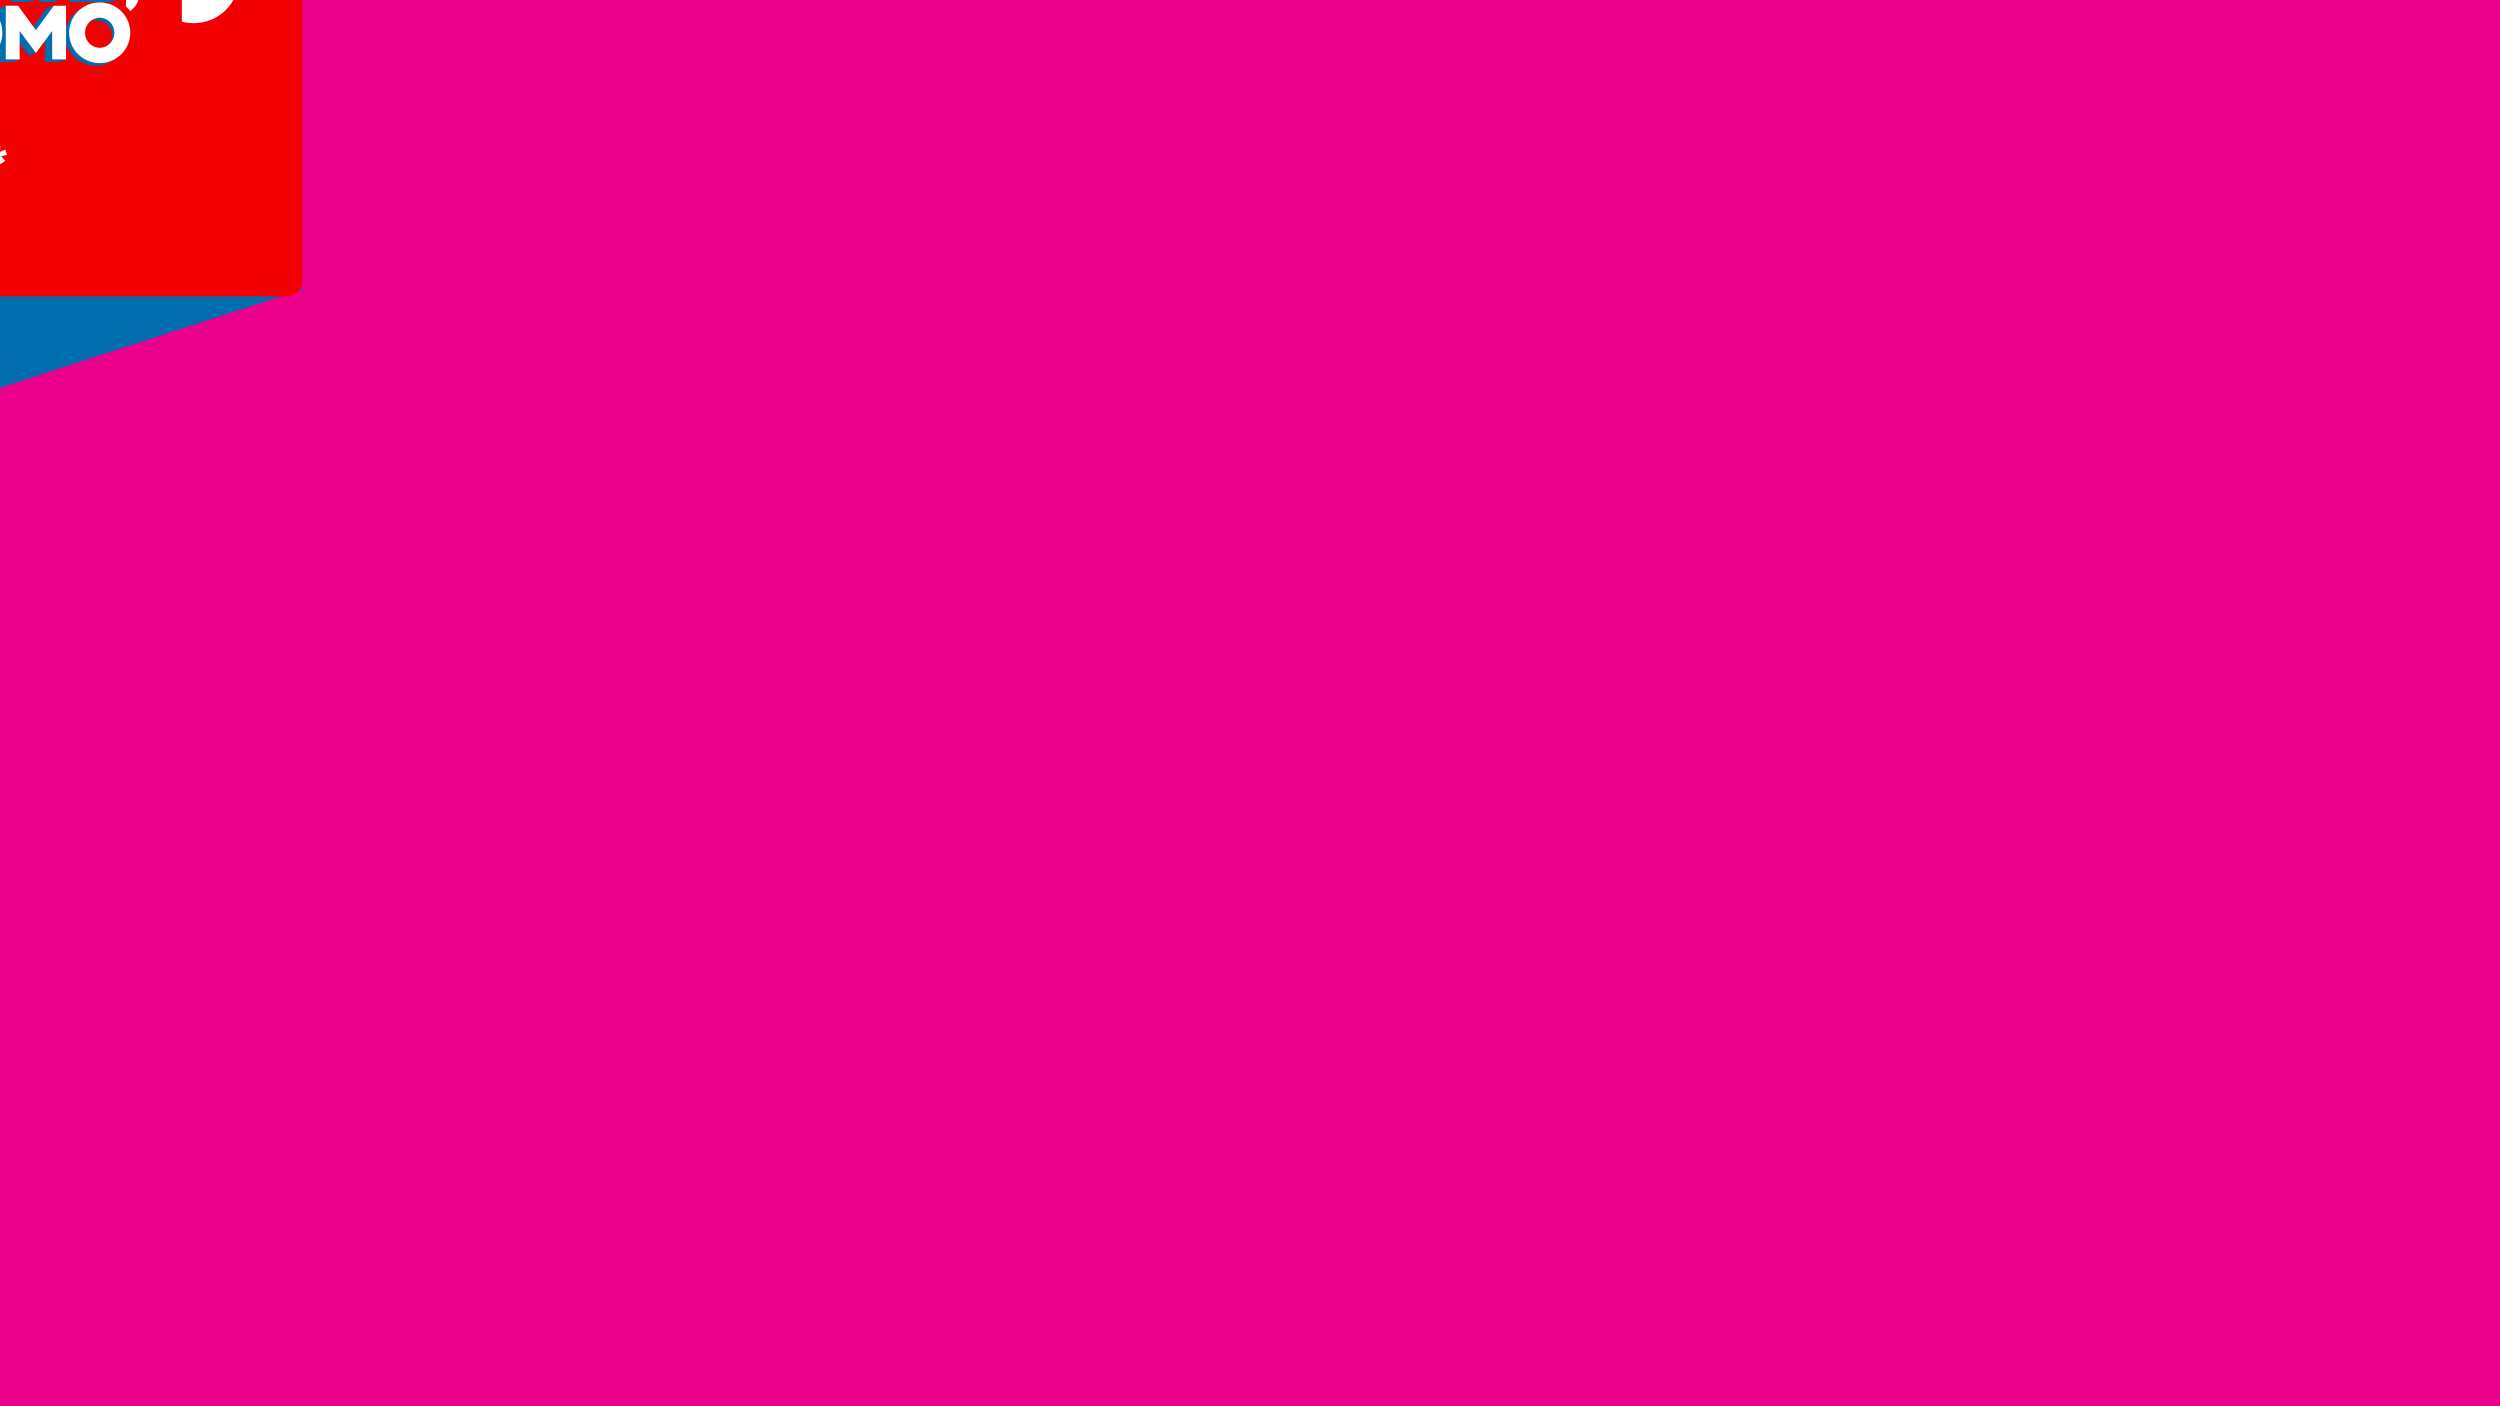 <svg xmlns="http://www.w3.org/2000/svg" xmlns:xlink="http://www.w3.org/1999/xlink" preserveAspectRatio="xMidYMid meet" width="1280" height="720" viewBox="0 0 1280 720" style="width:100%;height:100%"><rect x="0" y="0" width="1280" height="720" fill="#333333" stroke="none"/><defs><animate repeatCount="indefinite" dur="6s" begin="0s" xlink:href="#_R_G_L_8_G_D_0_P_0" fill="freeze" attributeName="d" attributeType="XML" from="M19.34 -166.66 C19.34,-166.66 -656.73,343.91 -656.73,343.91 C-656.73,343.91 -655.65,449.12 -655.65,449.12 C-655.65,449.12 -649.25,448.38 -649.25,448.38 C-649.25,448.38 324.94,131.71 324.94,131.71 C324.94,131.71 220.65,-153.6 215.33,-151.44 C210.01,-149.28 19.34,-166.66 19.34,-166.66z " to="M19.34 -166.66 C19.34,-166.66 -656.73,343.91 -656.73,343.91 C-656.73,343.91 -655.65,449.12 -655.65,449.12 C-655.65,449.12 -649.25,448.38 -649.25,448.38 C-649.25,448.38 324.94,131.71 324.94,131.71 C324.94,131.71 220.65,-153.6 215.33,-151.44 C210.01,-149.28 19.34,-166.66 19.34,-166.66z " keyTimes="0;0.247;0.28;0.747;0.773;1" values="M19.34 -166.66 C19.34,-166.66 -656.73,343.91 -656.73,343.91 C-656.73,343.91 -655.65,449.12 -655.65,449.12 C-655.65,449.12 -649.25,448.38 -649.25,448.38 C-649.25,448.38 324.94,131.71 324.94,131.71 C324.94,131.71 220.65,-153.6 215.33,-151.44 C210.01,-149.28 19.34,-166.66 19.34,-166.66z ;M19.34 -166.66 C19.34,-166.66 -656.73,343.91 -656.73,343.91 C-656.73,343.91 -655.65,449.12 -655.65,449.12 C-655.65,449.12 -649.25,448.38 -649.25,448.38 C-649.25,448.38 324.94,131.71 324.94,131.71 C324.94,131.71 220.65,-153.6 215.33,-151.44 C210.01,-149.28 19.34,-166.66 19.34,-166.66z ;M19.34 -166.66 C19.34,-166.66 -797.03,191.09 -797.03,191.09 C-797.03,191.09 -795.94,296.29 -795.94,296.29 C-795.94,296.29 -927.34,333.13 -927.34,333.13 C-927.34,333.13 324.94,131.71 324.94,131.71 C324.94,131.71 220.65,-153.6 215.33,-151.44 C210.01,-149.28 19.34,-166.66 19.34,-166.66z ;M19.34 -166.66 C19.34,-166.66 -934.82,228.67 -934.82,228.67 C-934.82,228.67 -933.74,333.87 -933.74,333.87 C-933.74,333.87 -927.34,333.13 -927.34,333.13 C-927.34,333.13 324.94,131.71 324.94,131.71 C324.94,131.71 220.65,-153.6 215.33,-151.44 C210.01,-149.28 19.34,-166.66 19.34,-166.66z ;M19.34 -166.66 C19.34,-166.66 -656.73,343.91 -656.73,343.91 C-656.73,343.91 -655.65,449.12 -655.65,449.12 C-655.65,449.12 -649.25,448.38 -649.25,448.38 C-649.25,448.38 324.94,131.71 324.94,131.71 C324.94,131.71 220.65,-153.6 215.33,-151.44 C210.01,-149.28 19.34,-166.66 19.34,-166.66z ;M19.34 -166.66 C19.34,-166.66 -656.73,343.91 -656.73,343.91 C-656.73,343.91 -655.65,449.12 -655.65,449.12 C-655.65,449.12 -649.25,448.38 -649.25,448.38 C-649.25,448.38 324.94,131.71 324.94,131.71 C324.94,131.71 220.65,-153.6 215.33,-151.44 C210.01,-149.28 19.34,-166.66 19.34,-166.66z " keySplines="0.75 0 0.67 1;0.75 0 0.67 1;0.75 0 0.67 1;0.33 0 0.25 1;0 0 0 0" calcMode="spline"/><animateMotion repeatCount="indefinite" dur="6s" begin="0s" xlink:href="#_R_G_L_8_G_N_6_T_0" fill="freeze" keyTimes="0;0.233;0.287;0.72;0.773;1" path="M-33.46 698.5 C-33.46,698.5 -33.46,698.5 -33.46,698.5 C-33.46,698.5 770.84,295.2 770.84,295.2 C770.84,295.2 770.84,295.2 770.84,295.2 C770.84,295.2 -33.46,698.5 -33.46,698.5 C-33.46,698.5 -33.46,698.5 -33.46,698.5 " keyPoints="0;0;0.5;0.5;1;1" keySplines="0.75 0 0.67 1;0.75 0 0.67 1;0.208 0 0.67 1;0.75 0 0.67 1;0 0 0 0" calcMode="spline"/><animateTransform repeatCount="indefinite" dur="6s" begin="0s" xlink:href="#_R_G_L_8_G_N_6_T_0" fill="freeze" attributeName="transform" from="1.872 1.872" to="1.872 1.872" type="scale" additive="sum" keyTimes="0;0.233;0.287;0.72;0.773;1" values="1.872 1.872;1.872 1.872;0.729 0.729;0.729 0.729;1.872 1.872;1.872 1.872" keySplines="0.75 0 0.67 1;0.75 0 0.67 1;0.208 0 0.67 1;0.75 0 0.67 1;0 0 0 0" calcMode="spline"/><animateTransform repeatCount="indefinite" dur="6s" begin="0s" xlink:href="#_R_G_L_8_G_N_6_T_0" fill="freeze" attributeName="transform" from="499.003 -186.995" to="499.003 -186.995" type="translate" additive="sum" keyTimes="0;1" values="499.003 -186.995;499.003 -186.995" keySplines="0 0 1 1" calcMode="spline"/><animateMotion repeatCount="indefinite" dur="6s" begin="0s" xlink:href="#_R_G_L_7_G_N_2_T_0" fill="freeze" keyTimes="0;0.233;0.287;0.4;0.72;0.773;1" path="M216.52 627.25 C216.52,627.25 216.52,627.25 216.52,627.25 C216.52,627.25 66.57,649.9 66.57,649.9 C66.57,649.9 66.57,649.9 66.57,649.9 C66.57,649.9 66.57,649.9 66.57,649.9 C66.57,649.9 216.52,627.25 216.52,627.25 C216.52,627.25 216.52,627.25 216.52,627.25 " keyPoints="0;0;0.5;0.5;0.5;1;1" keySplines="0.75 0 0.67 1;0.75 0 0.67 1;0.387 0 0.717 0.583;0.642 0.219 0.613 1;0.75 0 0.67 1;0 0 0 0" calcMode="spline"/><animateTransform repeatCount="indefinite" dur="6s" begin="0s" xlink:href="#_R_G_L_7_G_N_2_T_0" fill="freeze" attributeName="transform" from="1.866 1.866" to="1.866 1.866" type="scale" additive="sum" keyTimes="0;0.233;0.287;0.72;0.773;1" values="1.866 1.866;1.866 1.866;1.35 1.35;1.35 1.35;1.866 1.866;1.866 1.866" keySplines="0.75 0 0.67 1;0.75 0 0.67 1;0.75 0 0.67 1;0.75 0 0.67 1;0 0 0 0" calcMode="spline"/><animateTransform repeatCount="indefinite" dur="6s" begin="0s" xlink:href="#_R_G_L_7_G_N_2_T_0" fill="freeze" attributeName="transform" from="93.568 -56.117" to="93.568 -56.117" type="translate" additive="sum" keyTimes="0;1" values="93.568 -56.117;93.568 -56.117" keySplines="0 0 1 1" calcMode="spline"/><animate repeatCount="indefinite" dur="6s" begin="0s" xlink:href="#_R_G_L_6_G_D_0_P_0" fill="freeze" attributeName="d" attributeType="XML" from="M-100.05 -139.5 C-100.05,-139.5 -523.55,306.55 -523.55,306.55 C-523.55,306.55 -528.8,413.14 -528.8,413.14 C-528.8,413.14 -532.39,483.52 -532.39,483.52 C-532.39,483.52 303.99,49.24 303.99,49.24 C303.99,49.24 62.07,-58.13 62.07,-58.13 C62.07,-58.13 -46.66,-86.76 -46.66,-86.76 C-46.66,-86.76 -100.05,-139.5 -100.05,-139.5z " to="M-100.05 -139.5 C-100.05,-139.5 -523.55,306.55 -523.55,306.55 C-523.55,306.55 -528.8,413.14 -528.8,413.14 C-528.8,413.14 -532.39,483.52 -532.39,483.52 C-532.39,483.52 303.99,49.24 303.99,49.24 C303.99,49.24 62.07,-58.13 62.07,-58.13 C62.07,-58.13 -46.66,-86.76 -46.66,-86.76 C-46.66,-86.76 -100.05,-139.5 -100.05,-139.5z " keyTimes="0;0.24;0.28;0.72;0.767;1" values="M-100.05 -139.5 C-100.05,-139.5 -523.55,306.55 -523.55,306.55 C-523.55,306.55 -528.8,413.14 -528.8,413.14 C-528.8,413.14 -532.39,483.52 -532.39,483.52 C-532.39,483.52 303.99,49.24 303.99,49.24 C303.99,49.24 62.07,-58.13 62.07,-58.13 C62.07,-58.13 -46.66,-86.76 -46.66,-86.76 C-46.66,-86.76 -100.05,-139.5 -100.05,-139.5z ;M-100.05 -139.5 C-100.05,-139.5 -523.55,306.55 -523.55,306.55 C-523.55,306.55 -528.8,413.14 -528.8,413.14 C-528.8,413.14 -532.39,483.52 -532.39,483.52 C-532.39,483.52 303.99,49.24 303.99,49.24 C303.99,49.24 62.07,-58.13 62.07,-58.13 C62.07,-58.13 -46.66,-86.76 -46.66,-86.76 C-46.66,-86.76 -100.05,-139.5 -100.05,-139.5z ;M-100.44 -138.93 C-100.44,-138.93 -305.85,86.94 -305.85,86.94 C-305.85,86.94 -305.95,166.04 -305.95,166.04 C-305.95,166.04 -147.71,160.85 -147.71,160.85 C-147.71,160.85 289.73,46.47 289.73,46.47 C289.73,46.47 72.07,-57.13 72.07,-57.13 C72.07,-57.13 -36.66,-85.76 -36.66,-85.76 C-36.66,-85.76 -100.44,-138.93 -100.44,-138.93z ;M-100.44 -138.93 C-100.44,-138.93 -305.85,86.94 -305.85,86.94 C-305.85,86.94 -305.95,166.04 -305.95,166.04 C-305.95,166.04 -147.71,160.85 -147.71,160.85 C-147.71,160.85 289.73,46.47 289.73,46.47 C289.73,46.47 72.07,-57.13 72.07,-57.13 C72.07,-57.13 -36.66,-85.76 -36.66,-85.76 C-36.66,-85.76 -100.44,-138.93 -100.44,-138.93z ;M-100.05 -139.5 C-100.05,-139.5 -523.55,306.55 -523.55,306.55 C-523.55,306.55 -528.8,413.14 -528.8,413.14 C-528.8,413.14 -532.39,483.52 -532.39,483.52 C-532.39,483.52 303.99,49.24 303.99,49.24 C303.99,49.24 62.07,-58.13 62.07,-58.13 C62.07,-58.13 -46.66,-86.76 -46.66,-86.76 C-46.66,-86.76 -100.05,-139.5 -100.05,-139.5z ;M-100.05 -139.5 C-100.05,-139.5 -523.55,306.55 -523.55,306.55 C-523.55,306.55 -528.8,413.14 -528.8,413.14 C-528.8,413.14 -532.39,483.52 -532.39,483.52 C-532.39,483.52 303.99,49.24 303.99,49.24 C303.99,49.24 62.07,-58.13 62.07,-58.13 C62.07,-58.13 -46.66,-86.76 -46.66,-86.76 C-46.66,-86.76 -100.05,-139.5 -100.05,-139.5z " keySplines="0.167 0 0.67 1;0.167 0 0.67 1;0.75 0 0.67 1;0.75 0 0.833 1;0 0 0 0" calcMode="spline"/><animateMotion repeatCount="indefinite" dur="6s" begin="0s" xlink:href="#_R_G_L_6_G_N_1_T_0" fill="freeze" keyTimes="0;0.233;0.28;0.72;0.767;1" path="M238.68 351.24 C238.68,351.24 238.68,351.24 238.68,351.24 C238.68,351.24 207.68,544.24 207.68,544.24 C207.68,544.24 207.68,544.24 207.68,544.24 C207.68,544.24 238.68,351.24 238.68,351.24 C238.68,351.24 238.68,351.24 238.68,351.24 " keyPoints="0;0;0.5;0.5;1;1" keySplines="0.75 0 0.67 1;0.75 0 0.67 1;0.75 0 0.67 1;0.75 0 0.67 1;0 0 0 0" calcMode="spline"/><animateTransform repeatCount="indefinite" dur="6s" begin="0s" xlink:href="#_R_G_L_6_G_N_1_T_0" fill="freeze" attributeName="transform" from="1.872 1.872" to="1.872 1.872" type="scale" additive="sum" keyTimes="0;0.233;0.28;0.72;0.767;1" values="1.872 1.872;1.872 1.872;5.418 5.418;5.418 5.418;1.872 1.872;1.872 1.872" keySplines="0.75 0 0.67 1;0.75 0 0.67 1;0.75 0 0.67 1;0.75 0 0.67 1;0 0 0 0" calcMode="spline"/><animateTransform repeatCount="indefinite" dur="6s" begin="0s" xlink:href="#_R_G_L_6_G_N_1_T_0" fill="freeze" attributeName="transform" from="88.311 -34.414" to="88.311 -34.414" type="translate" additive="sum" keyTimes="0;1" values="88.311 -34.414;88.311 -34.414" keySplines="0 0 1 1" calcMode="spline"/><animateMotion repeatCount="indefinite" dur="6s" begin="0s" xlink:href="#_R_G_L_5_G" fill="freeze" keyTimes="0;0.233;0.287;0.72;0.773;1" path="M-33.46 698.5 C-33.46,698.5 -33.46,698.5 -33.46,698.5 C-33.46,698.5 770.84,295.2 770.84,295.2 C770.84,295.2 770.84,295.2 770.84,295.2 C770.84,295.2 -33.46,698.5 -33.46,698.5 C-33.46,698.5 -33.46,698.5 -33.46,698.5 " keyPoints="0;0;0.5;0.5;1;1" keySplines="0.75 0 0.67 1;0.75 0 0.67 1;0.208 0 0.67 1;0.75 0 0.67 1;0 0 0 0" calcMode="spline"/><animateTransform repeatCount="indefinite" dur="6s" begin="0s" xlink:href="#_R_G_L_5_G" fill="freeze" attributeName="transform" from="1.872 1.872" to="1.872 1.872" type="scale" additive="sum" keyTimes="0;0.233;0.287;0.72;0.773;1" values="1.872 1.872;1.872 1.872;0.729 0.729;0.729 0.729;1.872 1.872;1.872 1.872" keySplines="0.75 0 0.67 1;0.75 0 0.67 1;0.208 0 0.67 1;0.75 0 0.67 1;0 0 0 0" calcMode="spline"/><animateTransform repeatCount="indefinite" dur="6s" begin="0s" xlink:href="#_R_G_L_5_G" fill="freeze" attributeName="transform" from="499.003 -186.995" to="499.003 -186.995" type="translate" additive="sum" keyTimes="0;1" values="499.003 -186.995;499.003 -186.995" keySplines="0 0 1 1" calcMode="spline"/><animateTransform repeatCount="indefinite" dur="6s" begin="0s" xlink:href="#_R_G_L_4_G" fill="freeze" attributeName="transform" from="1 1" to="1 1" type="scale" additive="sum" keyTimes="0;0.007;0.013;0.02;0.027;0.033;0.04;0.047;0.053;0.06;0.067;0.073;0.08;0.087;0.093;0.1;0.107;0.113;0.12;0.127;0.133;0.14;0.147;0.153;0.16;0.167;0.173;0.18;0.187;0.193;0.2;0.207;0.213;0.22;0.227;0.233;0.24;0.247;0.253;0.26;0.267;0.273;0.28;0.287;0.293;0.3;0.307;0.313;0.32;0.327;0.333;0.34;0.347;0.353;0.36;0.367;0.373;0.38;0.387;0.393;0.4;0.407;0.413;0.42;0.427;0.433;0.44;0.447;0.453;0.46;0.467;0.473;0.48;0.487;0.493;0.5;0.507;0.513;0.52;0.527;0.533;0.54;0.547;0.553;0.56;0.567;0.573;0.58;0.587;0.593;0.6;0.607;0.613;0.62;0.627;0.633;0.64;0.647;0.653;0.66;0.667;0.673;0.68;0.687;0.693;0.7;0.707;0.713;0.72;0.727;0.733;0.74;0.747;0.753;0.76;0.767;0.773;0.78;0.787;0.793;0.8;0.807;0.813;0.82;0.827;0.833;0.84;0.847;0.853;0.86;0.867;0.873;0.88;0.887;0.893;0.9;0.907;0.913;0.92;0.927;0.933;0.94;0.947;0.953;0.96;0.967;0.973;0.98;0.987;0.993;1" values="1 1;1 1;1 1;1 1;1 1;1 1;1 1;1 1;1 1;1 1;1 1;1 1;1 1;1 1;1 1;1 1;1 1;1 1;1 1;1 1;1 1;1 1;1 1;1 1;1 1;1 1;1 1;1 1;1 1;1 1;1 1;1 1;1 1;1 1;1 1;1 1;1 1;1 1;1 1;1 1;1 1;1 1;1 1;1 1;1 1;1 1;1 1;1 1;1 1;1 1;1 1;1 1;1 1;1 1;1 1;1 1;1 1;1 1;1 1;1 1;1 1;1 1;1 1;1 1;1 1;1 1;1 1;1 1;1 1;1 1;1 1;1 1;1 1;1 1;1 1;1 1;1 1;1 1;1 1;1 1;1 1;1 1;1 1;1 1;1 1;1 1;1 1;1 1;1 1;1 1;1 1;1 1;1 1;1 1;1 1;1 1;1 1;1 1;1 1;1 1;1 1;1 1;1 1;1 1;1 1;1 1;1 1;0.991 0.991;0.971 0.971;0.945 0.945;0.918 0.918;0.9 0.9;1 1;1.025 1.025;1.034 1.034;1.032 1.032;1.023 1.023;1.012 1.012;1.002 1.002;0.996 0.996;0.993 0.993;0.993 0.993;0.994 0.994;0.997 0.997;0.999 0.999;1.001 1.001;1.002 1.002;1.002 1.002;1.001 1.001;1.001 1.001;1 1;1 1;1 1;1 1;1 1;1 1;1 1;1 1;1 1;1 1;1 1;1 1;1 1;1 1;1 1;1 1;1 1;1 1;1 1;1 1;1 1" keySplines="0.167 0 0.833 1;0.167 0 0.833 1;0.167 0 0.833 1;0.167 0 0.833 1;0.167 0 0.833 1;0.167 0 0.833 1;0.167 0 0.833 1;0.167 0 0.833 1;0.167 0 0.833 1;0.167 0 0.833 1;0.167 0 0.833 1;0.167 0 0.833 1;0.167 0 0.833 1;0.167 0 0.833 1;0.167 0 0.833 1;0.167 0 0.833 1;0.167 0 0.833 1;0.167 0 0.833 1;0.167 0 0.833 1;0.167 0 0.833 1;0.167 0 0.833 1;0.167 0 0.833 1;0.167 0 0.833 1;0.167 0 0.833 1;0.167 0 0.833 1;0.167 0 0.833 1;0.167 0 0.833 1;0.167 0 0.833 1;0.167 0 0.833 1;0.167 0 0.833 1;0.167 0 0.833 1;0.167 0 0.833 1;0.167 0 0.833 1;0.167 0 0.833 1;0.167 0 0.833 1;0.167 0 0.833 1;0.167 0 0.833 1;0.167 0 0.833 1;0.167 0 0.833 1;0.167 0 0.833 1;0.167 0 0.833 1;0.167 0 0.833 1;0.167 0 0.833 1;0.167 0 0.833 1;0.167 0 0.833 1;0.167 0 0.833 1;0.167 0 0.833 1;0.167 0 0.833 1;0.167 0 0.833 1;0.167 0 0.833 1;0.167 0 0.833 1;0.167 0 0.833 1;0.167 0 0.833 1;0.167 0 0.833 1;0.167 0 0.833 1;0.167 0 0.833 1;0.167 0 0.833 1;0.167 0 0.833 1;0.167 0 0.833 1;0.167 0 0.833 1;0.167 0 0.833 1;0.167 0 0.833 1;0.167 0 0.833 1;0.167 0 0.833 1;0.167 0 0.833 1;0.167 0 0.833 1;0.167 0 0.833 1;0.167 0 0.833 1;0.167 0 0.833 1;0.167 0 0.833 1;0.167 0 0.833 1;0.167 0 0.833 1;0.167 0 0.833 1;0.167 0 0.833 1;0.167 0 0.833 1;0.167 0 0.833 1;0.167 0 0.833 1;0.167 0 0.833 1;0.167 0 0.833 1;0.167 0 0.833 1;0.167 0 0.833 1;0.167 0 0.833 1;0.167 0 0.833 1;0.167 0 0.833 1;0.167 0 0.833 1;0.167 0 0.833 1;0.167 0 0.833 1;0.167 0 0.833 1;0.167 0 0.833 1;0.167 0 0.833 1;0.167 0 0.833 1;0.167 0 0.833 1;0.167 0 0.833 1;0.167 0 0.833 1;0.167 0 0.833 1;0.167 0 0.833 1;0.167 0 0.833 1;0.167 0 0.833 1;0.167 0 0.833 1;0.167 0 0.833 1;0.167 0 0.833 1;0.167 0 0.833 1;0.167 0 0.833 1;0.167 0 0.833 1;0.167 0 0.833 1;0.167 0 0.833 1;0.167 0.083 0.833 0.731;0.167 0.121 0.833 0.811;0.167 0.149 0.833 0.83;0.167 0.163 0.833 0.86;0.167 0.206 0.833 1;0.167 0.068 0.833 0.896;0.167 0.42 0.833 0.885;0.167 0.303 0.833 0.938;0.167 0 0.833 0.6;0.167 0.105 0.833 0.815;0.167 0.152 0.833 0.844;0.167 0.179 0.833 0.861;0.167 0.208 0.833 0.879;0.167 0.268 0.833 0.916;0.167 1 0.833 1;0.167 0.082 0.833 0.801;0.167 0.143 0.833 0.839;0.167 0.173 0.833 0.857;0.167 0.2 0.833 0.874;0.167 0.246 0.833 0.902;0.167 0.566 0.833 1;0.167 0.046 0.833 0.778;0.167 0.134 0.833 0.833;0.167 0.166 0.833 0.853;0.167 0.192 0.833 0.869;0.167 0.23 0.833 0.893;0.167 0.371 0.833 0.98;0.167 0 0.833 0.734;0.167 0.121 0.833 0.825;0.167 0.159 0.833 0.849;0.167 0.186 0.833 0.865;0.167 0.218 0.833 0.885;0.167 0.303 0.833 0.938;0.167 0 0.833 0.6;0.167 0.105 0.833 0.815;0.167 0.152 0.833 0.844;0.167 0.179 0.833 0.861;0.167 0.208 0.833 0.879;0.167 0.268 0.833 0.916;0.167 1 0.833 1;0.167 0.082 0.833 0.801;0.167 0.143 0.833 0.839;0.167 0.173 0.833 0.833;0 0 0 0" calcMode="spline"/><animateMotion repeatCount="indefinite" dur="6s" begin="0s" xlink:href="#_R_G_L_4_G_N_6_T_0" fill="freeze" keyTimes="0;0.233;0.287;0.72;0.773;1" path="M-33.46 698.5 C-33.46,698.5 -33.46,698.5 -33.46,698.5 C-33.46,698.5 770.84,295.2 770.84,295.2 C770.84,295.2 770.84,295.2 770.84,295.2 C770.84,295.2 -33.46,698.5 -33.46,698.5 C-33.46,698.5 -33.46,698.5 -33.46,698.5 " keyPoints="0;0;0.5;0.5;1;1" keySplines="0.75 0 0.67 1;0.75 0 0.67 1;0.208 0 0.67 1;0.75 0 0.67 1;0 0 0 0" calcMode="spline"/><animateTransform repeatCount="indefinite" dur="6s" begin="0s" xlink:href="#_R_G_L_4_G_N_6_T_0" fill="freeze" attributeName="transform" from="1.872 1.872" to="1.872 1.872" type="scale" additive="sum" keyTimes="0;0.233;0.287;0.72;0.773;1" values="1.872 1.872;1.872 1.872;0.729 0.729;0.729 0.729;1.872 1.872;1.872 1.872" keySplines="0.75 0 0.67 1;0.75 0 0.67 1;0.208 0 0.67 1;0.75 0 0.67 1;0 0 0 0" calcMode="spline"/><animateTransform repeatCount="indefinite" dur="6s" begin="0s" xlink:href="#_R_G_L_4_G_N_6_T_0" fill="freeze" attributeName="transform" from="499.003 -186.995" to="499.003 -186.995" type="translate" additive="sum" keyTimes="0;1" values="499.003 -186.995;499.003 -186.995" keySplines="0 0 1 1" calcMode="spline"/><animateTransform repeatCount="indefinite" dur="6s" begin="0s" xlink:href="#_R_G_L_3_G" fill="freeze" attributeName="transform" from="1.053 1.053" to="1.053 1.053" type="scale" additive="sum" keyTimes="0;0.007;0.013;0.02;0.027;0.033;0.04;0.047;0.053;0.06;0.067;0.073;0.08;0.087;0.093;0.1;0.107;0.113;0.12;0.127;0.133;0.14;0.147;0.153;0.16;0.167;0.173;0.18;0.187;0.193;0.2;0.207;0.213;0.22;0.227;0.233;0.24;0.247;0.253;0.26;0.267;0.273;0.28;0.287;0.293;0.3;0.307;0.313;0.32;0.327;0.333;0.34;0.347;0.353;0.36;0.367;0.373;0.38;0.387;0.393;0.4;0.407;0.413;0.42;0.427;0.433;0.44;0.447;0.453;0.46;0.467;0.473;0.48;0.487;0.493;0.5;0.507;0.513;0.52;0.527;0.533;0.54;0.547;0.553;0.56;0.567;0.573;0.58;0.587;0.593;0.6;0.607;0.613;0.62;0.627;0.633;0.64;0.647;0.653;0.66;0.667;0.673;0.68;0.687;0.693;0.7;0.707;0.713;0.72;0.727;0.733;0.74;0.747;0.753;0.76;0.767;0.773;0.78;0.787;0.793;0.8;0.807;0.813;0.82;0.827;0.833;0.84;0.847;0.853;0.86;0.867;0.873;0.88;0.887;0.893;0.9;0.907;0.913;0.92;0.927;0.933;0.94;0.947;0.953;0.96;0.967;0.973;0.98;0.987;0.993;1" values="1.053 1.053;1.053 1.053;1.053 1.053;1.053 1.053;1.053 1.053;1.053 1.053;1.053 1.053;1.053 1.053;1.053 1.053;1.053 1.053;1.053 1.053;1.053 1.053;1.053 1.053;1.053 1.053;1.053 1.053;1.053 1.053;1.053 1.053;1.053 1.053;1.053 1.053;1.053 1.053;1.053 1.053;1.053 1.053;1.053 1.053;1.053 1.053;1.053 1.053;1.053 1.053;1.053 1.053;1.053 1.053;1.053 1.053;1.053 1.053;1.053 1.053;1.053 1.053;1.053 1.053;1.053 1.053;1.053 1.053;1.053 1.053;1.053 1.053;1.053 1.053;1.053 1.053;1.053 1.053;1.053 1.053;1.053 1.053;1.053 1.053;1.053 1.053;1.053 1.053;1.053 1.053;1.053 1.053;1.053 1.053;1.053 1.053;1.053 1.053;1.053 1.053;1.053 1.053;1.053 1.053;1.053 1.053;1.053 1.053;1.053 1.053;1.053 1.053;1.053 1.053;1.053 1.053;1.053 1.053;1.053 1.053;1.053 1.053;1.053 1.053;1.053 1.053;1.053 1.053;1.053 1.053;1.053 1.053;1.053 1.053;1.053 1.053;1.053 1.053;1.053 1.053;1.053 1.053;1.053 1.053;1.053 1.053;1.053 1.053;1.053 1.053;1.053 1.053;1.053 1.053;1.053 1.053;1.053 1.053;1.053 1.053;1.053 1.053;1.053 1.053;1.053 1.053;1.053 1.053;1.053 1.053;1.053 1.053;1.053 1.053;1.053 1.053;1.053 1.053;1.053 1.053;1.053 1.053;1.053 1.053;1.053 1.053;1.053 1.053;1.053 1.053;1.053 1.053;1.053 1.053;1.053 1.053;1.053 1.053;1.053 1.053;1.053 1.053;1.053 1.053;1.053 1.053;1.053 1.053;1.053 1.053;1.053 1.053;1.053 1.053;1.043 1.043;1.022 1.022;0.995 0.995;0.967 0.967;0.947 0.947;1.053 1.053;1.079 1.079;1.089 1.089;1.086 1.086;1.076 1.076;1.065 1.065;1.055 1.055;1.048 1.048;1.045 1.045;1.045 1.045;1.047 1.047;1.049 1.049;1.052 1.052;1.053 1.053;1.054 1.054;1.054 1.054;1.054 1.054;1.054 1.054;1.053 1.053;1.053 1.053;1.052 1.052;1.052 1.052;1.052 1.052;1.052 1.052;1.053 1.053;1.053 1.053;1.053 1.053;1.053 1.053;1.053 1.053;1.053 1.053;1.053 1.053;1.053 1.053;1.053 1.053;1.053 1.053;1.053 1.053;1.053 1.053;1.053 1.053;1.053 1.053" keySplines="0.167 0 0.833 1;0.167 0 0.833 1;0.167 0 0.833 1;0.167 0 0.833 1;0.167 0 0.833 1;0.167 0 0.833 1;0.167 0 0.833 1;0.167 0 0.833 1;0.167 0 0.833 1;0.167 0 0.833 1;0.167 0 0.833 1;0.167 0 0.833 1;0.167 0 0.833 1;0.167 0 0.833 1;0.167 0 0.833 1;0.167 0 0.833 1;0.167 0 0.833 1;0.167 0 0.833 1;0.167 0 0.833 1;0.167 0 0.833 1;0.167 0 0.833 1;0.167 0 0.833 1;0.167 0 0.833 1;0.167 0 0.833 1;0.167 0 0.833 1;0.167 0 0.833 1;0.167 0 0.833 1;0.167 0 0.833 1;0.167 0 0.833 1;0.167 0 0.833 1;0.167 0 0.833 1;0.167 0 0.833 1;0.167 0 0.833 1;0.167 0 0.833 1;0.167 0 0.833 1;0.167 0 0.833 1;0.167 0 0.833 1;0.167 0 0.833 1;0.167 0 0.833 1;0.167 0 0.833 1;0.167 0 0.833 1;0.167 0 0.833 1;0.167 0 0.833 1;0.167 0 0.833 1;0.167 0 0.833 1;0.167 0 0.833 1;0.167 0 0.833 1;0.167 0 0.833 1;0.167 0 0.833 1;0.167 0 0.833 1;0.167 0 0.833 1;0.167 0 0.833 1;0.167 0 0.833 1;0.167 0 0.833 1;0.167 0 0.833 1;0.167 0 0.833 1;0.167 0 0.833 1;0.167 0 0.833 1;0.167 0 0.833 1;0.167 0 0.833 1;0.167 0 0.833 1;0.167 0 0.833 1;0.167 0 0.833 1;0.167 0 0.833 1;0.167 0 0.833 1;0.167 0 0.833 1;0.167 0 0.833 1;0.167 0 0.833 1;0.167 0 0.833 1;0.167 0 0.833 1;0.167 0 0.833 1;0.167 0 0.833 1;0.167 0 0.833 1;0.167 0 0.833 1;0.167 0 0.833 1;0.167 0 0.833 1;0.167 0 0.833 1;0.167 0 0.833 1;0.167 0 0.833 1;0.167 0 0.833 1;0.167 0 0.833 1;0.167 0 0.833 1;0.167 0 0.833 1;0.167 0 0.833 1;0.167 0 0.833 1;0.167 0 0.833 1;0.167 0 0.833 1;0.167 0 0.833 1;0.167 0 0.833 1;0.167 0 0.833 1;0.167 0 0.833 1;0.167 0 0.833 1;0.167 0 0.833 1;0.167 0 0.833 1;0.167 0 0.833 1;0.167 0 0.833 1;0.167 0 0.833 1;0.167 0 0.833 1;0.167 0 0.833 1;0.167 0 0.833 1;0.167 0 0.833 1;0.167 0 0.833 1;0.167 0 0.833 1;0.167 0 0.833 1;0.167 0 0.833 1;0.167 0 0.833 1;0.167 0 0.833 1;0.167 0.083 0.833 0.731;0.167 0.121 0.833 0.811;0.167 0.149 0.833 0.83;0.167 0.163 0.833 0.86;0.167 0.206 0.833 1;0.167 0.068 0.833 0.896;0.167 0.42 0.833 0.885;0.167 0.303 0.833 0.938;0.167 0 0.833 0.6;0.167 0.105 0.833 0.815;0.167 0.152 0.833 0.844;0.167 0.179 0.833 0.861;0.167 0.208 0.833 0.879;0.167 0.268 0.833 0.916;0.167 1 0.833 1;0.167 0.082 0.833 0.801;0.167 0.143 0.833 0.839;0.167 0.173 0.833 0.857;0.167 0.2 0.833 0.874;0.167 0.246 0.833 0.902;0.167 0.566 0.833 1;0.167 0.046 0.833 0.778;0.167 0.134 0.833 0.833;0.167 0.166 0.833 0.853;0.167 0.192 0.833 0.869;0.167 0.23 0.833 0.893;0.167 0.371 0.833 0.98;0.167 0 0.833 0.734;0.167 0.121 0.833 0.825;0.167 0.159 0.833 0.849;0.167 0.186 0.833 0.865;0.167 0.218 0.833 0.885;0.167 0.303 0.833 0.938;0.167 0 0.833 0.6;0.167 0.105 0.833 0.815;0.167 0.152 0.833 0.844;0.167 0.179 0.833 0.861;0.167 0.208 0.833 0.879;0.167 0.268 0.833 0.916;0.167 1 0.833 1;0.167 0.082 0.833 0.801;0.167 0.143 0.833 0.833;0 0 0 0" calcMode="spline"/><animateTransform repeatCount="indefinite" dur="6s" begin="0s" xlink:href="#_R_G_L_3_G" fill="freeze" attributeName="transform" from="116.041 -0.68" to="116.041 -0.68" type="translate" additive="sum" keyTimes="0;1" values="116.041 -0.68;116.041 -0.68" keySplines="0 0 1 1" calcMode="spline"/><animateMotion repeatCount="indefinite" dur="6s" begin="0s" xlink:href="#_R_G_L_3_G_N_6_T_0" fill="freeze" keyTimes="0;0.233;0.287;0.72;0.773;1" path="M-33.46 698.5 C-33.46,698.5 -33.46,698.5 -33.46,698.5 C-33.46,698.5 770.84,295.2 770.84,295.2 C770.84,295.2 770.84,295.2 770.84,295.2 C770.84,295.2 -33.46,698.5 -33.46,698.5 C-33.46,698.5 -33.46,698.5 -33.46,698.5 " keyPoints="0;0;0.5;0.5;1;1" keySplines="0.75 0 0.67 1;0.75 0 0.67 1;0.208 0 0.67 1;0.75 0 0.67 1;0 0 0 0" calcMode="spline"/><animateTransform repeatCount="indefinite" dur="6s" begin="0s" xlink:href="#_R_G_L_3_G_N_6_T_0" fill="freeze" attributeName="transform" from="1.872 1.872" to="1.872 1.872" type="scale" additive="sum" keyTimes="0;0.233;0.287;0.72;0.773;1" values="1.872 1.872;1.872 1.872;0.729 0.729;0.729 0.729;1.872 1.872;1.872 1.872" keySplines="0.75 0 0.67 1;0.75 0 0.67 1;0.208 0 0.67 1;0.75 0 0.67 1;0 0 0 0" calcMode="spline"/><animateTransform repeatCount="indefinite" dur="6s" begin="0s" xlink:href="#_R_G_L_3_G_N_6_T_0" fill="freeze" attributeName="transform" from="499.003 -186.995" to="499.003 -186.995" type="translate" additive="sum" keyTimes="0;1" values="499.003 -186.995;499.003 -186.995" keySplines="0 0 1 1" calcMode="spline"/><animateTransform repeatCount="indefinite" dur="6s" begin="0s" xlink:href="#_R_G_L_2_G" fill="freeze" attributeName="transform" from="1.053 1.053" to="1.053 1.053" type="scale" additive="sum" keyTimes="0;0.007;0.013;0.02;0.027;0.033;0.04;0.047;0.053;0.06;0.067;0.073;0.08;0.087;0.093;0.1;0.107;0.113;0.12;0.127;0.133;0.14;0.147;0.153;0.16;0.167;0.173;0.18;0.187;0.193;0.2;0.207;0.213;0.22;0.227;0.233;0.24;0.247;0.253;0.26;0.267;0.273;0.28;0.287;0.293;0.3;0.307;0.313;0.32;0.327;0.333;0.34;0.347;0.353;0.36;0.367;0.373;0.38;0.387;0.393;0.4;0.407;0.413;0.42;0.427;0.433;0.44;0.447;0.453;0.46;0.467;0.473;0.48;0.487;0.493;0.5;0.507;0.513;0.52;0.527;0.533;0.54;0.547;0.553;0.56;0.567;0.573;0.58;0.587;0.593;0.6;0.607;0.613;0.62;0.627;0.633;0.64;0.647;0.653;0.66;0.667;0.673;0.68;0.687;0.693;0.7;0.707;0.713;0.72;0.727;0.733;0.74;0.747;0.753;0.76;0.767;0.773;0.78;0.787;0.793;0.8;0.807;0.813;0.82;0.827;0.833;0.84;0.847;0.853;0.86;0.867;0.873;0.88;0.887;0.893;0.9;0.907;0.913;0.92;0.927;0.933;0.94;0.947;0.953;0.96;0.967;0.973;0.98;0.987;0.993;1" values="1.053 1.053;1.053 1.053;1.053 1.053;1.053 1.053;1.053 1.053;1.053 1.053;1.053 1.053;1.053 1.053;1.053 1.053;1.053 1.053;1.053 1.053;1.053 1.053;1.053 1.053;1.053 1.053;1.053 1.053;1.053 1.053;1.053 1.053;1.053 1.053;1.053 1.053;1.053 1.053;1.053 1.053;1.053 1.053;1.053 1.053;1.053 1.053;1.053 1.053;1.053 1.053;1.053 1.053;1.053 1.053;1.053 1.053;1.053 1.053;1.053 1.053;1.053 1.053;1.053 1.053;1.053 1.053;1.053 1.053;1.053 1.053;1.053 1.053;1.053 1.053;1.053 1.053;1.053 1.053;1.053 1.053;1.053 1.053;1.053 1.053;1.053 1.053;1.053 1.053;1.053 1.053;1.053 1.053;1.053 1.053;1.053 1.053;1.053 1.053;1.053 1.053;1.053 1.053;1.053 1.053;1.053 1.053;1.053 1.053;1.053 1.053;1.053 1.053;1.053 1.053;1.053 1.053;1.053 1.053;1.053 1.053;1.053 1.053;1.053 1.053;1.053 1.053;1.053 1.053;1.053 1.053;1.053 1.053;1.053 1.053;1.053 1.053;1.053 1.053;1.053 1.053;1.053 1.053;1.053 1.053;1.053 1.053;1.053 1.053;1.053 1.053;1.053 1.053;1.053 1.053;1.053 1.053;1.053 1.053;1.053 1.053;1.053 1.053;1.053 1.053;1.053 1.053;1.053 1.053;1.053 1.053;1.053 1.053;1.053 1.053;1.053 1.053;1.053 1.053;1.053 1.053;1.053 1.053;1.053 1.053;1.053 1.053;1.053 1.053;1.053 1.053;1.053 1.053;1.053 1.053;1.053 1.053;1.053 1.053;1.053 1.053;1.053 1.053;1.053 1.053;1.053 1.053;1.053 1.053;1.053 1.053;1.053 1.053;1.053 1.053;1.053 1.053;1.043 1.043;1.022 1.022;0.995 0.995;0.967 0.967;0.947 0.947;1.053 1.053;1.079 1.079;1.089 1.089;1.086 1.086;1.076 1.076;1.065 1.065;1.055 1.055;1.048 1.048;1.045 1.045;1.045 1.045;1.047 1.047;1.049 1.049;1.052 1.052;1.053 1.053;1.054 1.054;1.054 1.054;1.054 1.054;1.054 1.054;1.053 1.053;1.053 1.053;1.052 1.052;1.052 1.052;1.052 1.052;1.052 1.052;1.053 1.053;1.053 1.053;1.053 1.053;1.053 1.053;1.053 1.053;1.053 1.053;1.053 1.053;1.053 1.053;1.053 1.053;1.053 1.053;1.053 1.053;1.053 1.053;1.053 1.053" keySplines="0.167 0 0.833 1;0.167 0 0.833 1;0.167 0 0.833 1;0.167 0 0.833 1;0.167 0 0.833 1;0.167 0 0.833 1;0.167 0 0.833 1;0.167 0 0.833 1;0.167 0 0.833 1;0.167 0 0.833 1;0.167 0 0.833 1;0.167 0 0.833 1;0.167 0 0.833 1;0.167 0 0.833 1;0.167 0 0.833 1;0.167 0 0.833 1;0.167 0 0.833 1;0.167 0 0.833 1;0.167 0 0.833 1;0.167 0 0.833 1;0.167 0 0.833 1;0.167 0 0.833 1;0.167 0 0.833 1;0.167 0 0.833 1;0.167 0 0.833 1;0.167 0 0.833 1;0.167 0 0.833 1;0.167 0 0.833 1;0.167 0 0.833 1;0.167 0 0.833 1;0.167 0 0.833 1;0.167 0 0.833 1;0.167 0 0.833 1;0.167 0 0.833 1;0.167 0 0.833 1;0.167 0 0.833 1;0.167 0 0.833 1;0.167 0 0.833 1;0.167 0 0.833 1;0.167 0 0.833 1;0.167 0 0.833 1;0.167 0 0.833 1;0.167 0 0.833 1;0.167 0 0.833 1;0.167 0 0.833 1;0.167 0 0.833 1;0.167 0 0.833 1;0.167 0 0.833 1;0.167 0 0.833 1;0.167 0 0.833 1;0.167 0 0.833 1;0.167 0 0.833 1;0.167 0 0.833 1;0.167 0 0.833 1;0.167 0 0.833 1;0.167 0 0.833 1;0.167 0 0.833 1;0.167 0 0.833 1;0.167 0 0.833 1;0.167 0 0.833 1;0.167 0 0.833 1;0.167 0 0.833 1;0.167 0 0.833 1;0.167 0 0.833 1;0.167 0 0.833 1;0.167 0 0.833 1;0.167 0 0.833 1;0.167 0 0.833 1;0.167 0 0.833 1;0.167 0 0.833 1;0.167 0 0.833 1;0.167 0 0.833 1;0.167 0 0.833 1;0.167 0 0.833 1;0.167 0 0.833 1;0.167 0 0.833 1;0.167 0 0.833 1;0.167 0 0.833 1;0.167 0 0.833 1;0.167 0 0.833 1;0.167 0 0.833 1;0.167 0 0.833 1;0.167 0 0.833 1;0.167 0 0.833 1;0.167 0 0.833 1;0.167 0 0.833 1;0.167 0 0.833 1;0.167 0 0.833 1;0.167 0 0.833 1;0.167 0 0.833 1;0.167 0 0.833 1;0.167 0 0.833 1;0.167 0 0.833 1;0.167 0 0.833 1;0.167 0 0.833 1;0.167 0 0.833 1;0.167 0 0.833 1;0.167 0 0.833 1;0.167 0 0.833 1;0.167 0 0.833 1;0.167 0 0.833 1;0.167 0 0.833 1;0.167 0 0.833 1;0.167 0 0.833 1;0.167 0 0.833 1;0.167 0 0.833 1;0.167 0 0.833 1;0.167 0 0.833 1;0.167 0.083 0.833 0.731;0.167 0.121 0.833 0.811;0.167 0.149 0.833 0.83;0.167 0.163 0.833 0.86;0.167 0.206 0.833 1;0.167 0.068 0.833 0.896;0.167 0.42 0.833 0.885;0.167 0.303 0.833 0.938;0.167 0 0.833 0.6;0.167 0.105 0.833 0.815;0.167 0.152 0.833 0.844;0.167 0.179 0.833 0.861;0.167 0.208 0.833 0.879;0.167 0.268 0.833 0.916;0.167 1 0.833 1;0.167 0.082 0.833 0.801;0.167 0.143 0.833 0.839;0.167 0.173 0.833 0.857;0.167 0.2 0.833 0.874;0.167 0.246 0.833 0.902;0.167 0.566 0.833 1;0.167 0.046 0.833 0.778;0.167 0.134 0.833 0.833;0.167 0.166 0.833 0.853;0.167 0.192 0.833 0.869;0.167 0.23 0.833 0.893;0.167 0.371 0.833 0.98;0.167 0 0.833 0.734;0.167 0.121 0.833 0.825;0.167 0.159 0.833 0.849;0.167 0.186 0.833 0.865;0.167 0.218 0.833 0.885;0.167 0.303 0.833 0.938;0.167 0 0.833 0.6;0.167 0.105 0.833 0.815;0.167 0.152 0.833 0.844;0.167 0.179 0.833 0.861;0.167 0.208 0.833 0.879;0.167 0.268 0.833 0.916;0.167 1 0.833 1;0.167 0.082 0.833 0.833;0 0 0 0" calcMode="spline"/><animateTransform repeatCount="indefinite" dur="6s" begin="0s" xlink:href="#_R_G_L_2_G" fill="freeze" attributeName="transform" from="120.098 -5.831" to="120.098 -5.831" type="translate" additive="sum" keyTimes="0;1" values="120.098 -5.831;120.098 -5.831" keySplines="0 0 1 1" calcMode="spline"/><animateMotion repeatCount="indefinite" dur="6s" begin="0s" xlink:href="#_R_G_L_2_G_N_6_T_0" fill="freeze" keyTimes="0;0.233;0.287;0.72;0.773;1" path="M-33.46 698.5 C-33.46,698.5 -33.46,698.5 -33.46,698.5 C-33.46,698.5 770.84,295.2 770.84,295.2 C770.84,295.2 770.84,295.2 770.84,295.2 C770.84,295.2 -33.46,698.5 -33.46,698.5 C-33.46,698.5 -33.46,698.5 -33.46,698.5 " keyPoints="0;0;0.5;0.5;1;1" keySplines="0.75 0 0.67 1;0.75 0 0.67 1;0.208 0 0.67 1;0.75 0 0.67 1;0 0 0 0" calcMode="spline"/><animateTransform repeatCount="indefinite" dur="6s" begin="0s" xlink:href="#_R_G_L_2_G_N_6_T_0" fill="freeze" attributeName="transform" from="1.872 1.872" to="1.872 1.872" type="scale" additive="sum" keyTimes="0;0.233;0.287;0.72;0.773;1" values="1.872 1.872;1.872 1.872;0.729 0.729;0.729 0.729;1.872 1.872;1.872 1.872" keySplines="0.75 0 0.67 1;0.75 0 0.67 1;0.208 0 0.67 1;0.75 0 0.67 1;0 0 0 0" calcMode="spline"/><animateTransform repeatCount="indefinite" dur="6s" begin="0s" xlink:href="#_R_G_L_2_G_N_6_T_0" fill="freeze" attributeName="transform" from="499.003 -186.995" to="499.003 -186.995" type="translate" additive="sum" keyTimes="0;1" values="499.003 -186.995;499.003 -186.995" keySplines="0 0 1 1" calcMode="spline"/><animateMotion repeatCount="indefinite" dur="6s" begin="0s" xlink:href="#_R_G_L_1_G" fill="freeze" keyTimes="0;0.233;0.287;0.4;0.72;0.773;1" path="M216.52 627.25 C216.52,627.25 216.52,627.25 216.52,627.25 C216.52,627.25 66.57,649.9 66.57,649.9 C66.57,649.9 66.57,649.9 66.57,649.9 C66.57,649.9 66.57,649.9 66.57,649.9 C66.57,649.9 216.52,627.25 216.52,627.25 C216.52,627.25 216.52,627.25 216.52,627.25 " keyPoints="0;0;0.5;0.5;0.5;1;1" keySplines="0.75 0 0.67 1;0.75 0 0.67 1;0.387 0 0.717 0.583;0.642 0.219 0.613 1;0.75 0 0.67 1;0 0 0 0" calcMode="spline"/><animateTransform repeatCount="indefinite" dur="6s" begin="0s" xlink:href="#_R_G_L_1_G" fill="freeze" attributeName="transform" from="1.866 1.866" to="1.866 1.866" type="scale" additive="sum" keyTimes="0;0.233;0.287;0.72;0.773;1" values="1.866 1.866;1.866 1.866;1.35 1.35;1.35 1.35;1.866 1.866;1.866 1.866" keySplines="0.75 0 0.67 1;0.75 0 0.67 1;0.75 0 0.67 1;0.75 0 0.67 1;0 0 0 0" calcMode="spline"/><animateTransform repeatCount="indefinite" dur="6s" begin="0s" xlink:href="#_R_G_L_1_G" fill="freeze" attributeName="transform" from="93.568 -56.117" to="93.568 -56.117" type="translate" additive="sum" keyTimes="0;1" values="93.568 -56.117;93.568 -56.117" keySplines="0 0 1 1" calcMode="spline"/><animateMotion repeatCount="indefinite" dur="6s" begin="0s" xlink:href="#_R_G_L_0_G" fill="freeze" keyTimes="0;0.233;0.28;0.72;0.767;1" path="M238.68 351.24 C238.68,351.24 238.68,351.24 238.68,351.24 C238.68,351.24 207.68,544.24 207.68,544.24 C207.68,544.24 207.68,544.24 207.68,544.24 C207.68,544.24 238.68,351.24 238.68,351.24 C238.68,351.24 238.68,351.24 238.68,351.24 " keyPoints="0;0;0.5;0.5;1;1" keySplines="0.75 0 0.67 1;0.75 0 0.67 1;0.75 0 0.67 1;0.75 0 0.67 1;0 0 0 0" calcMode="spline"/><animateTransform repeatCount="indefinite" dur="6s" begin="0s" xlink:href="#_R_G_L_0_G" fill="freeze" attributeName="transform" from="1.872 1.872" to="1.872 1.872" type="scale" additive="sum" keyTimes="0;0.233;0.28;0.72;0.767;1" values="1.872 1.872;1.872 1.872;5.418 5.418;5.418 5.418;1.872 1.872;1.872 1.872" keySplines="0.75 0 0.67 1;0.75 0 0.67 1;0.75 0 0.67 1;0.75 0 0.67 1;0 0 0 0" calcMode="spline"/><animateTransform repeatCount="indefinite" dur="6s" begin="0s" xlink:href="#_R_G_L_0_G" fill="freeze" attributeName="transform" from="88.311 -34.414" to="88.311 -34.414" type="translate" additive="sum" keyTimes="0;1" values="88.311 -34.414;88.311 -34.414" keySplines="0 0 1 1" calcMode="spline"/><animate attributeType="XML" attributeName="opacity" dur="6s" from="0" to="1" xlink:href="#time_group"/></defs><g id="_R_G"><g id="_R_G_L_9_G" transform=" translate(640, 360) translate(0, 0)"><path id="_R_G_L_9_G_D_0_P_0" fill="#eb008b" fill-opacity="1" fill-rule="nonzero" d=" M640 -360 C640,-360 640,360 640,360 C640,360 -640,360 -640,360 C-640,360 -640,-360 -640,-360 C-640,-360 640,-360 640,-360z "/></g><g id="_R_G_L_8_G_N_6_T_0"><g id="_R_G_L_8_G" transform=" translate(-170.169, 16.512) translate(0, 0)"><path id="_R_G_L_8_G_D_0_P_0" fill="#006db1" fill-opacity="1" fill-rule="nonzero" d=" M19.34 -166.66 C19.34,-166.66 -656.73,343.91 -656.73,343.91 C-656.73,343.91 -655.65,449.12 -655.65,449.12 C-655.65,449.12 -649.25,448.38 -649.25,448.38 C-649.25,448.38 324.94,131.71 324.94,131.71 C324.94,131.71 220.65,-153.6 215.33,-151.44 C210.01,-149.28 19.34,-166.66 19.34,-166.66z "/></g></g><g id="_R_G_L_7_G_N_2_T_0"><g id="_R_G_L_7_G" transform=" translate(-82.971, 68.989) scale(1.006, 1.006) translate(0, 0)"><path id="_R_G_L_7_G_D_0_P_0" fill="#006db1" fill-opacity="1" fill-rule="nonzero" d=" M-247.65 5.29 C-247.65,5.29 -5.76,-125.67 -5.76,-125.67 C-5.76,-125.67 175.97,-16.47 175.97,-16.47 C175.97,-16.47 -219.76,77.7 -219.76,77.7 C-219.76,77.7 -247.65,5.29 -247.65,5.29z "/></g></g><g id="_R_G_L_6_G_N_1_T_0"><g id="_R_G_L_6_G" transform=" translate(-38.966, 15.862) scale(0.345, 0.345) translate(0, 0)"><path id="_R_G_L_6_G_D_0_P_0" fill="#006db1" fill-opacity="1" fill-rule="nonzero" d=" M-100.05 -139.5 C-100.05,-139.5 -523.55,306.55 -523.55,306.55 C-523.55,306.55 -528.8,413.14 -528.8,413.14 C-528.8,413.14 -532.39,483.52 -532.39,483.52 C-532.39,483.52 303.99,49.24 303.99,49.24 C303.99,49.24 62.07,-58.13 62.07,-58.13 C62.07,-58.13 -46.66,-86.76 -46.66,-86.76 C-46.66,-86.76 -100.05,-139.5 -100.05,-139.5z "/></g></g><g id="_R_G_L_5_G"><path id="_R_G_L_5_G_D_0_P_0" fill="#f20000" fill-opacity="1" fill-rule="nonzero" d=" M-147.03 -151.8 C-151.32,-151.8 -154.79,-148.27 -154.79,-143.92 C-154.79,-143.92 -154.79,143.93 -154.79,143.93 C-154.79,148.27 -151.32,151.8 -147.03,151.8 C-147.03,151.8 147.03,151.8 147.03,151.8 C151.32,151.8 154.79,148.27 154.79,143.93 C154.79,143.93 154.79,-143.92 154.79,-143.92 C154.79,-148.27 151.32,-151.8 147.03,-151.8 C147.03,-151.8 -147.03,-151.8 -147.03,-151.8z "/></g><g id="_R_G_L_4_G_N_6_T_0"><g id="_R_G_L_4_G" transform=" translate(-114.051, 10.076)"><path id="_R_G_L_4_G_D_0_P_0" fill="#ffffff" fill-opacity="1" fill-rule="nonzero" d=" M205.8 -21.17 C205.8,-25.49 208.89,-29.07 213.15,-29.07 C217.11,-29.07 220.35,-25.49 220.35,-21.17 C220.35,-16.7 217.11,-13.27 213.15,-13.27 C208.89,-13.27 205.8,-16.7 205.8,-21.17z  M189.64 -21.17 C189.64,-8.35 200.22,1.79 213.15,1.79 C226.08,1.79 236.36,-8.35 236.36,-21.17 C236.36,-33.99 226.08,-44.13 213.15,-44.13 C200.22,-44.13 189.64,-33.99 189.64,-21.17z  M155.41 -74.84 C151.3,-74.84 148.21,-78.27 148.21,-82.74 C148.21,-87.07 151.3,-90.64 155.41,-90.64 C159.38,-90.64 162.61,-87.07 162.61,-82.74 C162.61,-78.27 159.38,-74.84 155.41,-74.84z  M139.25 0 C139.25,0 159.23,0 159.23,0 C159.23,0 229.01,-103.91 229.01,-103.91 C229.01,-103.91 209.03,-103.91 209.03,-103.91 C209.03,-103.91 139.25,0 139.25,0z  M155.41 -59.78 C168.34,-59.78 178.77,-69.92 178.77,-82.74 C178.77,-95.56 168.34,-105.7 155.41,-105.7 C142.48,-105.7 132.05,-95.56 132.05,-82.74 C132.05,-69.92 142.48,-59.78 155.41,-59.78z "/><path id="_R_G_L_4_G_D_1_P_0" fill="#ffffff" fill-opacity="1" fill-rule="nonzero" d=" M54.14 -19.53 C60.45,-7.01 74.12,1.49 90.13,1.49 C114.08,1.49 130.09,-13.12 130.09,-35.18 C130.09,-56.06 115.69,-70.07 93.95,-70.07 C90.72,-70.07 87.63,-69.62 84.99,-68.73 C84.99,-68.73 87.93,-83.04 87.93,-83.04 C87.93,-83.04 122.74,-83.04 122.74,-83.04 C122.74,-83.04 122.74,-103.91 122.74,-103.91 C122.74,-103.91 71.62,-103.91 71.62,-103.91 C71.62,-103.91 61.33,-51.43 61.33,-51.43 C61.33,-51.43 77.94,-46.96 77.94,-46.96 C81.02,-50.09 86.31,-51.43 90.72,-51.43 C100.85,-51.43 107.61,-45.02 107.61,-35.48 C107.61,-25.79 100.56,-19.38 90.13,-19.38 C82.2,-19.38 75.44,-23.85 72.35,-30.56 C72.35,-30.56 54.14,-19.53 54.14,-19.53z "/><path id="_R_G_L_4_G_D_2_P_0" fill="#ffffff" fill-opacity="1" fill-rule="nonzero" d=" M19.83 0 C19.83,0 42.46,0 42.46,0 C42.46,0 42.46,-103.91 42.46,-103.91 C42.46,-103.91 4.85,-103.91 4.85,-103.91 C4.85,-103.91 4.85,-83.04 4.85,-83.04 C4.85,-83.04 19.83,-83.04 19.83,-83.04 C19.83,-83.04 19.83,0 19.83,0z "/></g></g><g id="_R_G_L_3_G_N_6_T_0"><g id="_R_G_L_3_G" transform=" translate(-115.993, 58.004)"><path id="_R_G_L_3_G_D_0_P_0" fill="#ffffff" fill-opacity="1" fill-rule="nonzero" d=" M94.08 -1.63 C94.08,-1.63 100.32,-1.63 100.32,-1.63 C100.32,-1.63 100.32,-13.66 100.32,-13.66 C100.32,-16.17 102.08,-17.91 104.47,-17.91 C106.98,-17.91 108.32,-16.34 108.32,-13.87 C108.32,-13.87 108.32,-1.63 108.32,-1.63 C108.32,-1.63 114.56,-1.63 114.56,-1.63 C114.56,-1.63 114.56,-14.64 114.56,-14.64 C114.56,-20.16 111.67,-23.52 106.48,-23.52 C103.54,-23.52 101.2,-22.25 100.32,-20.38 C100.32,-20.38 100.32,-23.05 100.32,-23.05 C100.32,-23.05 94.08,-23.05 94.08,-23.05 C94.08,-23.05 94.08,-1.63 94.08,-1.63z "/><path id="_R_G_L_3_G_D_1_P_0" fill="#ffffff" fill-opacity="1" fill-rule="nonzero" d=" M75.31 -12.34 C75.31,-15.44 77.7,-17.95 80.8,-17.95 C83.86,-17.95 86.29,-15.44 86.29,-12.34 C86.29,-9.19 83.86,-6.73 80.8,-6.73 C77.7,-6.73 75.31,-9.19 75.31,-12.34z  M69.07 -12.34 C69.07,-6.01 74.26,-0.99 80.8,-0.99 C87.29,-0.99 92.53,-6.01 92.53,-12.34 C92.53,-18.67 87.29,-23.69 80.8,-23.69 C74.26,-23.69 69.07,-18.67 69.07,-12.34z "/><path id="_R_G_L_3_G_D_2_P_0" fill="#ffffff" fill-opacity="1" fill-rule="nonzero" d=" M61.17 -1.63 C61.17,-1.63 67.41,-1.63 67.41,-1.63 C67.41,-1.63 67.41,-23.05 67.41,-23.05 C67.41,-23.05 61.17,-23.05 61.17,-23.05 C61.17,-23.05 61.17,-1.63 61.17,-1.63z  M64.27 -24.88 C66.24,-24.88 67.83,-26.46 67.83,-28.45 C67.83,-30.49 66.24,-32.07 64.27,-32.07 C62.34,-32.07 60.71,-30.49 60.71,-28.45 C60.71,-26.46 62.34,-24.88 64.27,-24.88z "/><path id="_R_G_L_3_G_D_3_P_0" fill="#ffffff" fill-opacity="1" fill-rule="nonzero" d=" M49.32 -8.73 C49.32,-2.01 53.51,-1.07 56.61,-1.07 C57.78,-1.07 58.96,-1.2 59.67,-1.37 C59.67,-1.37 59.67,-6.98 59.67,-6.98 C59.12,-6.9 58.54,-6.81 58.08,-6.81 C56.23,-6.81 55.4,-7.58 55.4,-9.66 C55.4,-9.66 55.4,-17.31 55.4,-17.31 C55.4,-17.31 60.09,-17.31 60.09,-17.31 C60.09,-17.31 60.09,-23.05 60.09,-23.05 C60.09,-23.05 55.4,-23.05 55.4,-23.05 C55.4,-23.05 55.4,-31.26 55.4,-31.26 C55.4,-31.26 49.32,-31.26 49.32,-31.26 C49.32,-31.26 49.32,-23.05 49.32,-23.05 C49.32,-23.05 46.56,-23.05 46.56,-23.05 C46.56,-23.05 46.56,-17.31 46.56,-17.31 C46.56,-17.31 49.32,-17.31 49.32,-17.31 C49.32,-17.31 49.32,-8.73 49.32,-8.73z "/><path id="_R_G_L_3_G_D_4_P_0" fill="#ffffff" fill-opacity="1" fill-rule="nonzero" d=" M26.55 -12.38 C26.55,-5.84 31.74,-1.07 38.2,-1.07 C41.34,-1.07 44.31,-2.09 46.99,-5.07 C46.99,-5.07 43.06,-9.02 43.06,-9.02 C41.76,-7.62 40.37,-6.81 38.2,-6.81 C35.18,-6.81 32.79,-9.15 32.79,-12.38 C32.79,-15.66 35.18,-17.99 38.2,-17.99 C40.37,-17.99 41.76,-17.19 43.06,-15.78 C43.06,-15.78 46.99,-19.74 46.99,-19.74 C44.31,-22.71 41.34,-23.73 38.2,-23.73 C31.74,-23.73 26.55,-18.93 26.55,-12.38z "/><path id="_R_G_L_3_G_D_5_P_0" fill="#ffffff" fill-opacity="1" fill-rule="nonzero" d=" M4.84 -10.26 C4.84,-3.96 9.61,-1.03 15.02,-1.03 C20.42,-1.03 25.2,-3.96 25.2,-10.26 C25.2,-10.26 25.2,-23.05 25.2,-23.05 C25.2,-23.05 18.87,-23.05 18.87,-23.05 C18.87,-23.05 18.87,-10.81 18.87,-10.81 C18.87,-7.92 17.11,-6.86 15.02,-6.86 C12.92,-6.86 11.16,-7.92 11.16,-10.81 C11.16,-10.81 11.16,-23.05 11.16,-23.05 C11.16,-23.05 4.84,-23.05 4.84,-23.05 C4.84,-23.05 4.84,-10.26 4.84,-10.26z "/><path id="_R_G_L_3_G_D_6_P_0" fill="#ffffff" fill-opacity="1" fill-rule="nonzero" d=" M-14.14 -12.34 C-14.14,-15.36 -11.79,-17.7 -8.77,-17.7 C-5.71,-17.7 -3.24,-15.36 -3.24,-12.34 C-3.24,-9.32 -5.71,-6.98 -8.77,-6.98 C-11.79,-6.98 -14.14,-9.32 -14.14,-12.34z  M-20.38 -12.34 C-20.38,-6.13 -15.9,-1.24 -9.9,-1.24 C-6.68,-1.24 -4.21,-2.6 -3.62,-4.43 C-3.62,-4.43 -3.62,-1.63 -3.62,-1.63 C-3.62,-1.63 2.62,-1.63 2.62,-1.63 C2.62,-1.63 2.62,-31.26 2.62,-31.26 C2.62,-31.26 -3.62,-31.26 -3.62,-31.26 C-3.62,-31.26 -3.62,-20.25 -3.62,-20.25 C-4.21,-22.12 -6.68,-23.44 -9.9,-23.44 C-15.9,-23.44 -20.38,-18.5 -20.38,-12.34z "/><path id="_R_G_L_3_G_D_7_P_0" fill="#ffffff" fill-opacity="1" fill-rule="nonzero" d=" M-36.81 -14.81 C-36.64,-16.8 -34.42,-18.38 -31.7,-18.38 C-29.18,-18.38 -27.13,-16.76 -27.13,-14.81 C-27.13,-14.81 -36.81,-14.81 -36.81,-14.81z  M-43.14 -12.21 C-43.14,-5.49 -38.44,-1.12 -31.57,-1.12 C-28.35,-1.12 -25.29,-2.09 -22.48,-5.03 C-22.48,-5.03 -26.13,-8.56 -26.13,-8.56 C-27.59,-7.15 -29.1,-6.47 -31.28,-6.47 C-34.59,-6.47 -36.77,-8.13 -36.89,-10.68 C-36.89,-10.68 -20.93,-10.68 -20.93,-10.68 C-20.89,-11.4 -20.85,-12.26 -20.85,-12.72 C-20.85,-18.76 -25.16,-23.61 -31.7,-23.61 C-38.27,-23.61 -43.14,-19.23 -43.14,-12.38 C-43.14,-12.38 -43.14,-12.21 -43.14,-12.21z  M-34.63 -25.1 C-34.63,-25.1 -29.98,-25.1 -29.98,-25.1 C-29.98,-25.1 -25.79,-31.26 -25.79,-31.26 C-25.79,-31.26 -32.54,-31.26 -32.54,-31.26 C-32.54,-31.26 -34.63,-25.1 -34.63,-25.1z "/><path id="_R_G_L_3_G_D_8_P_0" fill="#ffffff" fill-opacity="1" fill-rule="nonzero" d=" M-57.69 -1.63 C-57.69,-1.63 -51.45,-1.63 -51.45,-1.63 C-51.45,-1.63 -51.45,-12.09 -51.45,-12.09 C-51.45,-15.57 -49.35,-17.65 -45.79,-17.65 C-44.99,-17.65 -44.28,-17.57 -43.7,-17.44 C-43.7,-17.44 -43.7,-23.39 -43.7,-23.39 C-44.03,-23.44 -44.74,-23.52 -45.33,-23.52 C-48.22,-23.52 -50.48,-22.29 -51.45,-20.12 C-51.45,-20.12 -51.45,-23.05 -51.45,-23.05 C-51.45,-23.05 -57.69,-23.05 -57.69,-23.05 C-57.69,-23.05 -57.69,-1.63 -57.69,-1.63z "/><path id="_R_G_L_3_G_D_9_P_0" fill="#ffffff" fill-opacity="1" fill-rule="nonzero" d=" M-84.86 -14.81 C-84.69,-16.8 -82.47,-18.38 -79.75,-18.38 C-77.23,-18.38 -75.18,-16.76 -75.18,-14.81 C-75.18,-14.81 -84.86,-14.81 -84.86,-14.81z  M-91.19 -12.21 C-91.19,-5.49 -86.49,-1.12 -79.62,-1.12 C-76.4,-1.12 -73.34,-2.09 -70.53,-5.03 C-70.53,-5.03 -74.18,-8.56 -74.18,-8.56 C-75.64,-7.15 -77.15,-6.47 -79.33,-6.47 C-82.64,-6.47 -84.82,-8.13 -84.94,-10.68 C-84.94,-10.68 -68.98,-10.68 -68.98,-10.68 C-68.94,-11.4 -68.9,-12.26 -68.9,-12.72 C-68.9,-18.76 -73.21,-23.61 -79.75,-23.61 C-86.33,-23.61 -91.19,-19.23 -91.19,-12.38 C-91.19,-12.38 -91.19,-12.21 -91.19,-12.21z "/><path id="_R_G_L_3_G_D_10_P_0" fill="#ffffff" fill-opacity="1" fill-rule="nonzero" d=" M-109.45 -12.34 C-109.45,-15.36 -107.1,-17.7 -104.08,-17.7 C-101.03,-17.7 -98.55,-15.36 -98.55,-12.34 C-98.55,-9.32 -101.03,-6.98 -104.08,-6.98 C-107.1,-6.98 -109.45,-9.32 -109.45,-12.34z  M-115.69 -12.34 C-115.69,-6.13 -111.21,-1.24 -105.22,-1.24 C-101.99,-1.24 -99.52,-2.6 -98.93,-4.43 C-98.93,-4.43 -98.93,-1.63 -98.93,-1.63 C-98.93,-1.63 -92.69,-1.63 -92.69,-1.63 C-92.69,-1.63 -92.69,-31.26 -92.69,-31.26 C-92.69,-31.26 -98.93,-31.26 -98.93,-31.26 C-98.93,-31.26 -98.93,-20.25 -98.93,-20.25 C-99.52,-22.12 -101.99,-23.44 -105.22,-23.44 C-111.21,-23.44 -115.69,-18.5 -115.69,-12.34z "/></g></g><g id="_R_G_L_2_G_N_6_T_0"><g id="_R_G_L_2_G" transform=" translate(-116.221, 95.858)"><path id="_R_G_L_2_G_D_0_P_0" fill="#ffffff" fill-opacity="1" fill-rule="nonzero" d=" M113.39 -11.78 C113.39,-11.78 114.94,-14.44 114.94,-14.44 C114.94,-14.44 116.49,-11.78 116.49,-11.78 C116.49,-11.78 118.9,-13.53 118.9,-13.53 C118.9,-13.53 116.81,-15.86 116.81,-15.86 C116.81,-15.86 119.79,-16.56 119.79,-16.56 C119.79,-16.56 118.9,-19.31 118.9,-19.31 C118.9,-19.31 116.1,-17.98 116.1,-17.98 C116.1,-17.98 116.43,-21.06 116.43,-21.06 C116.43,-21.06 113.45,-21.06 113.45,-21.06 C113.45,-21.06 113.81,-17.95 113.81,-17.95 C113.81,-17.95 111.01,-19.31 111.01,-19.31 C111.01,-19.31 110.11,-16.56 110.11,-16.56 C110.11,-16.56 113.12,-15.86 113.12,-15.86 C113.12,-15.86 111.04,-13.53 111.04,-13.53 C111.04,-13.53 113.39,-11.78 113.39,-11.78z "/><path id="_R_G_L_2_G_D_1_P_0" fill="#ffffff" fill-opacity="1" fill-rule="nonzero" d=" M101.37 -5.04 C101.37,-0.27 104.35,0.39 106.56,0.39 C107.39,0.39 108.22,0.3 108.73,0.18 C108.73,0.18 108.73,-3.81 108.73,-3.81 C108.34,-3.75 107.92,-3.69 107.6,-3.69 C106.29,-3.69 105.69,-4.23 105.69,-5.71 C105.69,-5.71 105.69,-11.15 105.69,-11.15 C105.69,-11.15 109.03,-11.15 109.03,-11.15 C109.03,-11.15 109.03,-15.23 109.03,-15.23 C109.03,-15.23 105.69,-15.23 105.69,-15.23 C105.69,-15.23 105.69,-21.06 105.69,-21.06 C105.69,-21.06 101.37,-21.06 101.37,-21.06 C101.37,-21.06 101.37,-15.23 101.37,-15.23 C101.37,-15.23 99.41,-15.23 99.41,-15.23 C99.41,-15.23 99.41,-11.15 99.41,-11.15 C99.41,-11.15 101.37,-11.15 101.37,-11.15 C101.37,-11.15 101.37,-5.04 101.37,-5.04z "/><path id="_R_G_L_2_G_D_2_P_0" fill="#ffffff" fill-opacity="1" fill-rule="nonzero" d=" M83.33 -6.13 C83.33,-1.66 86.73,0.42 90.57,0.42 C94.41,0.42 97.8,-1.66 97.8,-6.13 C97.8,-6.13 97.8,-15.23 97.8,-15.23 C97.8,-15.23 93.31,-15.23 93.31,-15.23 C93.31,-15.23 93.31,-6.53 93.31,-6.53 C93.31,-4.47 92.06,-3.72 90.57,-3.72 C89.08,-3.72 87.83,-4.47 87.83,-6.53 C87.83,-6.53 87.83,-15.23 87.83,-15.23 C87.83,-15.23 83.33,-15.23 83.33,-15.23 C83.33,-15.23 83.33,-6.13 83.33,-6.13z "/><path id="_R_G_L_2_G_D_3_P_0" fill="#ffffff" fill-opacity="1" fill-rule="nonzero" d=" M69.05 -7.61 C69.05,-9.82 70.75,-11.6 72.95,-11.6 C75.13,-11.6 76.85,-9.82 76.85,-7.61 C76.85,-5.38 75.13,-3.62 72.95,-3.62 C70.75,-3.62 69.05,-5.38 69.05,-7.61z  M64.62 -7.61 C64.62,-3.11 68.31,0.45 72.95,0.45 C77.57,0.45 81.29,-3.11 81.29,-7.61 C81.29,-12.12 77.57,-15.68 72.95,-15.68 C68.31,-15.68 64.62,-12.12 64.62,-7.61z "/><path id="_R_G_L_2_G_D_4_P_0" fill="#ffffff" fill-opacity="1" fill-rule="nonzero" d=" M55.76 -5.04 C55.76,-0.27 58.74,0.39 60.94,0.39 C61.77,0.39 62.61,0.3 63.11,0.18 C63.11,0.18 63.11,-3.81 63.11,-3.81 C62.73,-3.75 62.31,-3.69 61.98,-3.69 C60.67,-3.69 60.08,-4.23 60.08,-5.71 C60.08,-5.71 60.08,-11.15 60.08,-11.15 C60.08,-11.15 63.41,-11.15 63.41,-11.15 C63.41,-11.15 63.41,-15.23 63.41,-15.23 C63.41,-15.23 60.08,-15.23 60.08,-15.23 C60.08,-15.23 60.08,-21.06 60.08,-21.06 C60.08,-21.06 55.76,-21.06 55.76,-21.06 C55.76,-21.06 55.76,-15.23 55.76,-15.23 C55.76,-15.23 53.79,-15.23 53.79,-15.23 C53.79,-15.23 53.79,-11.15 53.79,-11.15 C53.79,-11.15 55.76,-11.15 55.76,-11.15 C55.76,-11.15 55.76,-5.04 55.76,-5.04z "/><path id="_R_G_L_2_G_D_5_P_0" fill="#ffffff" fill-opacity="1" fill-rule="nonzero" d=" M33.4 -9.37 C33.52,-10.79 35.1,-11.9 37.03,-11.9 C38.82,-11.9 40.28,-10.76 40.28,-9.37 C40.28,-9.37 33.4,-9.37 33.4,-9.37z  M28.9 -7.52 C28.9,-2.75 32.24,0.36 37.12,0.36 C39.41,0.36 41.59,-0.33 43.58,-2.42 C43.58,-2.42 40.99,-4.92 40.99,-4.92 C39.95,-3.93 38.88,-3.44 37.33,-3.44 C34.98,-3.44 33.43,-4.62 33.34,-6.43 C33.34,-6.43 44.68,-6.43 44.68,-6.43 C44.71,-6.95 44.74,-7.55 44.74,-7.88 C44.74,-12.17 41.68,-15.62 37.03,-15.62 C32.36,-15.62 28.9,-12.51 28.9,-7.64 C28.9,-7.64 28.9,-7.52 28.9,-7.52z "/><path id="_R_G_L_2_G_D_6_P_0" fill="#ffffff" fill-opacity="1" fill-rule="nonzero" d=" M12.38 -6.13 C12.38,-1.66 15.77,0.42 19.62,0.42 C23.46,0.42 26.85,-1.66 26.85,-6.13 C26.85,-6.13 26.85,-15.23 26.85,-15.23 C26.85,-15.23 22.36,-15.23 22.36,-15.23 C22.36,-15.23 22.36,-6.53 22.36,-6.53 C22.36,-4.47 21.11,-3.72 19.62,-3.72 C18.13,-3.72 16.88,-4.47 16.88,-6.53 C16.88,-6.53 16.88,-15.23 16.88,-15.23 C16.88,-15.23 12.38,-15.23 12.38,-15.23 C12.38,-15.23 12.38,-6.13 12.38,-6.13z "/><path id="_R_G_L_2_G_D_7_P_0" fill="#ffffff" fill-opacity="1" fill-rule="nonzero" d=" M-2.08 -7.61 C-2.08,-9.76 -0.41,-11.42 1.73,-11.42 C3.91,-11.42 5.66,-9.76 5.66,-7.61 C5.66,-5.47 3.91,-3.81 1.73,-3.81 C-0.41,-3.81 -2.08,-5.47 -2.08,-7.61z  M-6.51 -7.61 C-6.51,-3.23 -3.33,0.27 0.93,0.27 C3.22,0.27 4.98,-0.66 5.4,-1.99 C5.4,-1.99 5.4,5.83 5.4,5.83 C5.4,5.83 9.83,5.83 9.83,5.83 C9.83,5.83 9.83,-15.23 9.83,-15.23 C9.83,-15.23 5.4,-15.23 5.4,-15.23 C5.4,-15.23 5.4,-13.23 5.4,-13.23 C4.98,-14.53 3.22,-15.5 0.93,-15.5 C-3.33,-15.5 -6.51,-12.02 -6.51,-7.61z "/><path id="_R_G_L_2_G_D_8_P_0" fill="#ffffff" fill-opacity="1" fill-rule="nonzero" d=" M-21.03 -2.3 C-19.9,-0.88 -17.85,0.42 -14.48,0.42 C-9.9,0.42 -7.87,-1.78 -7.87,-4.71 C-7.87,-6.65 -8.85,-8.1 -11.56,-9.03 C-14.45,-10.06 -15.67,-9.88 -15.67,-10.91 C-15.67,-11.42 -15.2,-11.87 -14.18,-11.87 C-12.43,-11.87 -11.3,-11.3 -10.64,-10.76 C-10.64,-10.76 -8.53,-13.72 -8.53,-13.72 C-9.66,-14.74 -11.38,-15.68 -14.06,-15.68 C-17.1,-15.68 -19.9,-14.05 -19.9,-10.79 C-19.9,-8.49 -18.53,-7.28 -16.45,-6.56 C-14.15,-5.77 -12.1,-5.68 -12.1,-4.65 C-12.1,-3.93 -12.78,-3.41 -14.36,-3.41 C-16.12,-3.41 -17.67,-4.11 -18.47,-5.08 C-18.47,-5.08 -21.03,-2.3 -21.03,-2.3z "/><path id="_R_G_L_2_G_D_9_P_0" fill="#ffffff" fill-opacity="1" fill-rule="nonzero" d=" M-33.29 -9.37 C-33.18,-10.79 -31.6,-11.9 -29.66,-11.9 C-27.88,-11.9 -26.42,-10.76 -26.42,-9.37 C-26.42,-9.37 -33.29,-9.37 -33.29,-9.37z  M-37.79 -7.52 C-37.79,-2.75 -34.46,0.36 -29.57,0.36 C-27.28,0.36 -25.11,-0.33 -23.11,-2.42 C-23.11,-2.42 -25.7,-4.92 -25.7,-4.92 C-26.74,-3.93 -27.82,-3.44 -29.36,-3.44 C-31.72,-3.44 -33.26,-4.62 -33.35,-6.43 C-33.35,-6.43 -22.01,-6.43 -22.01,-6.43 C-21.98,-6.95 -21.95,-7.55 -21.95,-7.88 C-21.95,-12.17 -25.02,-15.62 -29.66,-15.62 C-34.34,-15.62 -37.79,-12.51 -37.79,-7.64 C-37.79,-7.64 -37.79,-7.52 -37.79,-7.52z "/><path id="_R_G_L_2_G_D_10_P_0" fill="#ffffff" fill-opacity="1" fill-rule="nonzero" d=" M-49.23 0 C-49.23,0 -44.79,0 -44.79,0 C-44.79,0 -44.79,-7.43 -44.79,-7.43 C-44.79,-9.91 -43.3,-11.39 -40.77,-11.39 C-40.2,-11.39 -39.7,-11.33 -39.28,-11.24 C-39.28,-11.24 -39.28,-15.47 -39.28,-15.47 C-39.52,-15.5 -40.03,-15.56 -40.44,-15.56 C-42.5,-15.56 -44.11,-14.68 -44.79,-13.14 C-44.79,-13.14 -44.79,-15.23 -44.79,-15.23 C-44.79,-15.23 -49.23,-15.23 -49.23,-15.23 C-49.23,-15.23 -49.23,0 -49.23,0z "/><path id="_R_G_L_2_G_D_11_P_0" fill="#ffffff" fill-opacity="1" fill-rule="nonzero" d=" M-63.56 -7.61 C-63.56,-9.76 -61.81,-11.42 -59.63,-11.42 C-57.49,-11.42 -55.82,-9.76 -55.82,-7.61 C-55.82,-5.47 -57.49,-3.81 -59.63,-3.81 C-61.81,-3.81 -63.56,-5.47 -63.56,-7.61z  M-67.73 5.83 C-67.73,5.83 -63.3,5.83 -63.3,5.83 C-63.3,5.83 -63.3,-1.99 -63.3,-1.99 C-62.88,-0.66 -61.12,0.27 -58.83,0.27 C-54.57,0.27 -51.39,-3.23 -51.39,-7.61 C-51.39,-12.02 -54.57,-15.5 -58.83,-15.5 C-61.12,-15.5 -62.88,-14.53 -63.3,-13.23 C-63.3,-13.23 -63.3,-15.23 -63.3,-15.23 C-63.3,-15.23 -67.73,-15.23 -67.73,-15.23 C-67.73,-15.23 -67.73,5.83 -67.73,5.83z "/><path id="_R_G_L_2_G_D_12_P_0" fill="#ffffff" fill-opacity="1" fill-rule="nonzero" d=" M-87.9 0 C-87.9,0 -83.46,0 -83.46,0 C-83.46,0 -83.46,-7.43 -83.46,-7.43 C-83.46,-9.91 -81.97,-11.39 -79.44,-11.39 C-78.87,-11.39 -78.37,-11.33 -77.95,-11.24 C-77.95,-11.24 -77.95,-15.47 -77.95,-15.47 C-78.19,-15.5 -78.7,-15.56 -79.11,-15.56 C-81.17,-15.56 -82.77,-14.68 -83.46,-13.14 C-83.46,-13.14 -83.46,-15.23 -83.46,-15.23 C-83.46,-15.23 -87.9,-15.23 -87.9,-15.23 C-87.9,-15.23 -87.9,0 -87.9,0z "/><path id="_R_G_L_2_G_D_13_P_0" fill="#ffffff" fill-opacity="1" fill-rule="nonzero" d=" M-105.07 -6.13 C-105.07,-1.66 -101.68,0.42 -97.84,0.42 C-94,0.42 -90.6,-1.66 -90.6,-6.13 C-90.6,-6.13 -90.6,-15.23 -90.6,-15.23 C-90.6,-15.23 -95.1,-15.23 -95.1,-15.23 C-95.1,-15.23 -95.1,-6.53 -95.1,-6.53 C-95.1,-4.47 -96.35,-3.72 -97.84,-3.72 C-99.33,-3.72 -100.58,-4.47 -100.58,-6.53 C-100.58,-6.53 -100.58,-15.23 -100.58,-15.23 C-100.58,-15.23 -105.07,-15.23 -105.07,-15.23 C-105.07,-15.23 -105.07,-6.13 -105.07,-6.13z "/><path id="_R_G_L_2_G_D_14_P_0" fill="#ffffff" fill-opacity="1" fill-rule="nonzero" d=" M-120.1 -2.3 C-118.97,-0.88 -116.91,0.42 -113.55,0.42 C-108.96,0.42 -106.94,-1.78 -106.94,-4.71 C-106.94,-6.65 -107.92,-8.1 -110.63,-9.03 C-113.52,-10.06 -114.74,-9.88 -114.74,-10.91 C-114.74,-11.42 -114.26,-11.87 -113.25,-11.87 C-111.49,-11.87 -110.36,-11.3 -109.71,-10.76 C-109.71,-10.76 -107.59,-13.72 -107.59,-13.72 C-108.72,-14.74 -110.45,-15.68 -113.13,-15.68 C-116.17,-15.68 -118.97,-14.05 -118.97,-10.79 C-118.97,-8.49 -117.6,-7.28 -115.51,-6.56 C-113.22,-5.77 -111.17,-5.68 -111.17,-4.65 C-111.17,-3.93 -111.85,-3.41 -113.43,-3.41 C-115.19,-3.41 -116.73,-4.11 -117.54,-5.08 C-117.54,-5.08 -120.1,-2.3 -120.1,-2.3z "/></g></g><g id="_R_G_L_1_G"><path id="_R_G_L_1_G_D_0_P_0" fill="#f20000" fill-opacity="1" fill-rule="nonzero" d=" M84.44 58.46 C84.44,58.46 -84.44,58.46 -84.44,58.46 C-89.23,58.46 -93.1,54.58 -93.1,49.8 C-93.1,49.8 -93.1,-49.8 -93.1,-49.8 C-93.1,-54.58 -89.23,-58.46 -84.44,-58.46 C-84.44,-58.46 84.44,-58.46 84.44,-58.46 C89.23,-58.46 93.1,-54.58 93.1,-49.8 C93.1,-49.8 93.1,49.8 93.1,49.8 C93.1,54.58 89.23,58.46 84.44,58.46 "/><path id="_R_G_L_1_G_D_1_P_0" fill="#ffffff" fill-opacity="1" fill-rule="nonzero" d=" M-57.34 14 C-57.34,12.47 -58.97,11.21 -60.95,11.21 C-63.11,11.21 -64.86,12.44 -64.99,14 C-64.99,14 -57.34,14 -57.34,14z  M-70 15.88 C-70,10.55 -66.15,7.14 -60.95,7.14 C-55.79,7.14 -52.37,10.91 -52.37,15.62 C-52.37,15.98 -52.41,16.65 -52.44,17.21 C-52.44,17.21 -65.06,17.21 -65.06,17.21 C-64.96,19.2 -63.24,20.49 -60.62,20.49 C-58.9,20.49 -57.71,19.96 -56.55,18.86 C-56.55,18.86 -53.67,21.61 -53.67,21.61 C-55.89,23.9 -58.3,24.66 -60.85,24.66 C-66.29,24.66 -70,21.25 -70,16.02 C-70,16.02 -70,15.88 -70,15.88z "/><path id="_R_G_L_1_G_D_2_P_0" fill="#ffffff" fill-opacity="1" fill-rule="nonzero" d=" M-46.48 15.49 C-46.48,15.49 -52.21,7.57 -52.21,7.57 C-52.21,7.57 -46.84,7.57 -46.84,7.57 C-46.84,7.57 -43.73,11.97 -43.73,11.97 C-43.73,11.97 -40.61,7.57 -40.61,7.57 C-40.61,7.57 -35.25,7.57 -35.25,7.57 C-35.25,7.57 -40.98,15.49 -40.98,15.49 C-40.98,15.49 -34.65,24.26 -34.65,24.26 C-34.65,24.26 -39.98,24.26 -39.98,24.26 C-39.98,24.26 -43.73,19.06 -43.73,19.06 C-43.73,19.06 -47.47,24.26 -47.47,24.26 C-47.47,24.26 -52.8,24.26 -52.8,24.26 C-52.8,24.26 -46.48,15.49 -46.48,15.49z "/><path id="_R_G_L_1_G_D_3_P_0" fill="#ffffff" fill-opacity="1" fill-rule="nonzero" d=" M-32.33 12.04 C-32.33,12.04 -34.52,12.04 -34.52,12.04 C-34.52,12.04 -34.52,7.57 -34.52,7.57 C-34.52,7.57 -32.33,7.57 -32.33,7.57 C-32.33,7.57 -32.33,1.18 -32.33,1.18 C-32.33,1.18 -27.53,1.18 -27.53,1.18 C-27.53,1.18 -27.53,7.57 -27.53,7.57 C-27.53,7.57 -23.82,7.57 -23.82,7.57 C-23.82,7.57 -23.82,12.04 -23.82,12.04 C-23.82,12.04 -27.53,12.04 -27.53,12.04 C-27.53,12.04 -27.53,18 -27.53,18 C-27.53,19.63 -26.86,20.22 -25.41,20.22 C-25.04,20.22 -24.58,20.16 -24.15,20.09 C-24.15,20.09 -24.15,24.46 -24.15,24.46 C-24.71,24.6 -25.64,24.69 -26.57,24.69 C-29.02,24.69 -32.33,23.97 -32.33,18.73 C-32.33,18.73 -32.33,12.04 -32.33,12.04z "/><path id="_R_G_L_1_G_D_4_P_0" fill="#ffffff" fill-opacity="1" fill-rule="nonzero" d=" M-21.66 7.57 C-21.66,7.57 -16.73,7.57 -16.73,7.57 C-16.73,7.57 -16.73,9.85 -16.73,9.85 C-15.97,8.16 -14.18,7.2 -11.89,7.2 C-11.43,7.2 -10.87,7.27 -10.6,7.3 C-10.6,7.3 -10.6,11.94 -10.6,11.94 C-11.06,11.84 -11.63,11.78 -12.26,11.78 C-15.07,11.78 -16.73,13.4 -16.73,16.11 C-16.73,16.11 -16.73,24.26 -16.73,24.26 C-16.73,24.26 -21.66,24.26 -21.66,24.26 C-21.66,24.26 -21.66,7.57 -21.66,7.57z "/><path id="_R_G_L_1_G_D_5_P_0" fill="#ffffff" fill-opacity="1" fill-rule="nonzero" d=" M0.7 18.14 C0.7,18.14 0.7,16.71 0.7,16.71 C0.2,17.01 -0.99,17.18 -2.75,17.47 C-4.44,17.77 -5.26,18.2 -5.26,19.26 C-5.26,20.22 -4.6,20.75 -3.31,20.75 C-0.96,20.75 0.7,19.89 0.7,18.14z  M-10.1 19.76 C-10.1,16.25 -7.95,14.53 -2.12,13.76 C0.33,13.47 0.73,13.43 0.73,12.57 C0.73,12.57 0.73,12.44 0.73,12.44 C0.73,11.71 0.1,10.98 -1.85,10.98 C-3.77,10.98 -5.43,11.84 -6.72,13.2 C-6.72,13.2 -9.34,10.52 -9.34,10.52 C-7.58,8.4 -4.97,7.07 -1.79,7.07 C2.92,7.07 5.53,9.13 5.53,12.8 C5.53,12.8 5.53,18.96 5.53,18.96 C5.53,20.22 6.16,20.26 6.76,20.26 C6.76,20.26 6.89,20.26 6.89,20.26 C6.89,20.26 6.89,24.16 6.89,24.16 C6.3,24.46 5.63,24.53 4.9,24.53 C3.48,24.53 2.88,24.1 2.52,23.8 C2.12,23.47 1.92,23.14 1.79,22.71 C0.53,24.13 -1.75,24.69 -4.14,24.69 C-7.82,24.69 -10.1,22.77 -10.1,19.76z "/><path id="_R_G_L_1_G_D_6_P_0" fill="#ffffff" fill-opacity="1" fill-rule="nonzero" d=" M-70.23 -6.37 C-70.23,-6.37 -70.23,-26.63 -70.23,-26.63 C-70.23,-26.63 -65.75,-26.63 -65.75,-26.63 C-65.75,-26.63 -65.75,-19.11 -65.75,-19.11 C-65.75,-19.11 -56.98,-19.11 -56.98,-19.11 C-56.98,-19.11 -56.98,-26.63 -56.98,-26.63 C-56.98,-26.63 -52.5,-26.63 -52.5,-26.63 C-52.5,-26.63 -52.5,-6.37 -52.5,-6.37 C-52.5,-6.37 -56.98,-6.37 -56.98,-6.37 C-56.98,-6.37 -56.98,-15.04 -56.98,-15.04 C-56.98,-15.04 -65.75,-15.04 -65.75,-15.04 C-65.75,-15.04 -65.75,-6.37 -65.75,-6.37 C-65.75,-6.37 -70.23,-6.37 -70.23,-6.37z "/><path id="_R_G_L_1_G_D_7_P_0" fill="#ffffff" fill-opacity="1" fill-rule="nonzero" d=" M-48.52 -6.37 C-48.52,-6.37 -48.52,-26.63 -48.52,-26.63 C-48.52,-26.63 -34.68,-26.63 -34.68,-26.63 C-34.68,-26.63 -34.68,-22.56 -34.68,-22.56 C-34.68,-22.56 -44.04,-22.56 -44.04,-22.56 C-44.04,-22.56 -44.04,-18.76 -44.04,-18.76 C-44.04,-18.76 -35.29,-18.76 -35.29,-18.76 C-35.29,-18.76 -35.29,-14.77 -35.29,-14.77 C-35.29,-14.77 -44.04,-14.77 -44.04,-14.77 C-44.04,-14.77 -44.04,-10.44 -44.04,-10.44 C-44.04,-10.44 -34.47,-10.44 -34.47,-10.44 C-34.47,-10.44 -34.47,-6.37 -34.47,-6.37 C-34.47,-6.37 -48.52,-6.37 -48.52,-6.37z "/><path id="_R_G_L_1_G_D_8_P_0" fill="#ffffff" fill-opacity="1" fill-rule="nonzero" d=" M-31.16 -6.37 C-31.16,-6.37 -31.16,-26.63 -31.16,-26.63 C-31.16,-26.63 -27.41,-26.63 -27.41,-26.63 C-27.41,-26.63 -20.46,-16.26 -20.46,-16.26 C-20.46,-16.26 -13.52,-26.63 -13.52,-26.63 C-13.52,-26.63 -9.77,-26.63 -9.77,-26.63 C-9.77,-26.63 -9.77,-6.37 -9.77,-6.37 C-9.77,-6.37 -13.98,-6.37 -13.98,-6.37 C-13.98,-6.37 -13.98,-18.73 -13.98,-18.73 C-13.98,-18.73 -20.46,-9.13 -20.46,-9.13 C-20.46,-9.13 -26.98,-18.73 -26.98,-18.73 C-26.98,-18.73 -26.98,-6.37 -26.98,-6.37 C-26.98,-6.37 -31.16,-6.37 -31.16,-6.37z "/><path id="_R_G_L_1_G_D_9_P_0" fill="#ffffff" fill-opacity="1" fill-rule="nonzero" d=" M0.06 -13.35 C0.06,-13.35 5.96,-13.35 5.96,-13.35 C5.96,-13.35 3.02,-20.7 3.02,-20.7 C3.02,-20.7 0.06,-13.35 0.06,-13.35z  M-7.35 -6.37 C-7.35,-6.37 1.02,-26.63 1.02,-26.63 C1.02,-26.63 5,-26.63 5,-26.63 C5,-26.63 13.37,-6.37 13.37,-6.37 C13.37,-6.37 8.61,-6.37 8.61,-6.37 C8.61,-6.37 7.24,-9.77 7.24,-9.77 C7.24,-9.77 -1.22,-9.77 -1.22,-9.77 C-1.22,-9.77 -2.59,-6.37 -2.59,-6.37 C-2.59,-6.37 -7.35,-6.37 -7.35,-6.37z "/><path id="_R_G_L_1_G_D_10_P_0" fill="#ffffff" fill-opacity="1" fill-rule="nonzero" d=" M54.8 -9.5 C54.8,-9.5 54.83,-9.52 54.83,-9.52 C58.58,-13.28 64.68,-13.28 68.43,-9.52 C72.19,-5.76 72.19,0.33 68.43,4.09 C68.43,4.09 56.83,15.69 56.83,15.69 C55.7,16.82 53.87,16.82 52.74,15.69 C52.74,15.69 41.17,4.13 41.17,4.13 C41.17,4.13 41.19,4.11 41.19,4.11 C37.44,0.35 37.44,-5.74 41.19,-9.5 C44.95,-13.26 51.04,-13.26 54.8,-9.5 "/></g><g id="_R_G_L_0_G"><path id="_R_G_L_0_G_D_0_P_0" fill="#f20000" fill-opacity="1" fill-rule="nonzero" d=" M64.74 3.59 C64.67,3.53 64.6,3.47 64.54,3.42 C64.54,3.42 64.54,-11.07 64.54,-11.07 C64.54,-11.07 63.29,-11.07 63.29,-11.07 C63.29,-11.07 63.29,-16.75 63.29,-16.75 C63.29,-16.75 64.2,-16.75 64.2,-16.75 C64.2,-16.75 64.2,-31.92 64.2,-31.92 C64.2,-31.92 42.21,-31.92 42.21,-31.92 C42.21,-31.92 34.48,-31.92 34.48,-31.92 C34.48,-31.92 10.5,-31.92 10.5,-31.92 C10.5,-31.92 10.5,-31.08 10.5,-31.08 C8.49,-31.62 6.5,-31.92 4.73,-31.92 C4.73,-31.92 -6.67,-31.92 -6.67,-31.92 C-6.67,-31.92 -12.61,-31.92 -12.61,-31.92 C-12.61,-31.92 -32.71,-31.92 -32.71,-31.92 C-32.71,-31.92 -36.39,-31.92 -36.39,-31.92 C-36.39,-31.92 -53.67,-31.92 -53.67,-31.92 C-53.67,-31.92 -56.56,-31.92 -56.56,-31.92 C-56.56,-31.92 -74.84,-31.92 -74.84,-31.92 C-74.84,-31.92 -90.22,3.98 -90.22,3.98 C-90.22,3.98 -85.93,3.98 -85.93,3.98 C-85.93,3.98 -85.93,34.64 -85.93,34.64 C-85.93,34.64 -69.63,34.64 -69.63,34.64 C-69.63,34.64 -69.63,26.68 -69.63,26.68 C-69.63,26.68 -68.17,26.68 -68.17,26.68 C-65.65,26.68 -63.09,25.94 -60.83,24.61 C-60.83,24.61 -60.83,34.64 -60.83,34.64 C-60.83,34.64 -44.53,34.64 -44.53,34.64 C-44.53,34.64 -44.53,31.1 -44.53,31.1 C-44.53,31.1 -42.1,34.64 -42.1,34.64 C-42.1,34.64 -22.69,34.64 -22.69,34.64 C-22.69,34.64 -23.03,34.16 -23.03,34.16 C-20.91,34.84 -18.66,35.19 -16.35,35.19 C-11.24,35.19 -6.53,33.47 -2.94,30.56 C-2.94,30.56 -2.1,34.64 -2.1,34.64 C-2.1,34.64 12.84,34.64 12.84,34.64 C12.84,34.64 12.84,28.4 12.84,28.4 C12.84,28.4 17.16,34.08 17.16,34.08 C17.16,34.08 21.48,28.4 21.48,28.4 C21.48,28.4 21.48,34.64 21.48,34.64 C21.48,34.64 28.06,34.64 28.06,34.64 C28.06,34.64 29.63,34.64 29.63,34.64 C29.63,34.64 36.59,34.64 36.59,34.64 C36.59,34.64 37.23,30.52 37.23,30.52 C40.81,33.43 45.52,35.19 50.63,35.19 C55.94,35.19 60.95,33.33 64.73,29.97 C68.64,26.48 70.79,21.8 70.79,16.79 C70.79,11.77 68.64,7.08 64.74,3.59z "/><path id="_R_G_L_0_G_D_1_P_0" fill="#006db1" fill-opacity="1" fill-rule="nonzero" d=" M49.07 10.38 C44.48,10.38 40.76,13.83 40.76,18.08 C40.76,22.33 44.48,25.77 49.07,25.77 C53.67,25.77 57.39,22.33 57.39,18.08 C57.39,13.83 53.67,10.38 49.07,10.38z  M49.07 2.55 C57.76,2.55 64.81,9.5 64.81,18.08 C64.81,26.65 57.76,33.61 49.07,33.61 C40.38,33.61 33.34,26.65 33.34,18.08 C33.34,9.5 40.38,2.55 49.07,2.55z  M-0.79 4.27 C-0.79,4.27 2.96,2.95 2.96,2.95 C2.96,2.95 5.51,4.27 5.51,4.27 C5.51,4.27 14.64,16.76 14.64,16.76 C14.64,16.76 23.77,4.27 23.77,4.27 C23.77,4.27 27.52,2.95 27.52,2.95 C27.52,2.95 30.07,4.27 30.07,4.27 C30.07,4.27 33.82,30.42 33.82,30.42 C33.82,30.42 30.07,31.73 30.07,31.73 C30.07,31.73 22.96,31.73 22.96,31.73 C22.96,31.73 22.96,17.19 22.96,17.19 C22.96,17.19 18.39,27.11 18.39,27.11 C18.39,27.11 14.64,28.42 14.64,28.42 C14.64,28.42 6.32,17.19 6.32,17.19 C6.32,17.19 10.07,30.42 10.07,30.42 C10.07,30.42 6.32,31.73 6.32,31.73 C6.32,31.73 -0.79,31.73 -0.79,31.73 C-0.79,31.73 -0.79,4.27 -0.79,4.27z  M-16.51 10.38 C-21.13,10.38 -24.87,13.83 -24.87,18.08 C-24.87,22.33 -21.13,25.77 -16.51,25.77 C-11.9,25.77 -8.16,22.33 -8.16,18.08 C-8.16,13.83 -11.9,10.38 -16.51,10.38z  M-16.51 2.55 C-7.78,2.55 -0.7,9.5 -0.7,18.08 C-0.7,26.65 -7.78,33.61 -16.51,33.61 C-25.25,33.61 -32.33,26.65 -32.33,18.08 C-32.33,9.5 -25.25,2.55 -16.51,2.55z  M-45.34 17.19 C-43.32,17.19 -42.02,16.01 -42.02,13.96 C-42.02,12.19 -43.24,11.04 -44.69,11.04 C-44.69,11.04 -49.62,11.04 -49.62,11.04 C-49.62,11.04 -49.62,17.19 -49.62,17.19 C-49.62,17.19 -45.34,17.19 -45.34,17.19z  M-57.29 4.27 C-57.29,4.27 -53.54,2.95 -53.54,2.95 C-53.54,2.95 -44.49,4.27 -44.49,4.27 C-38.91,4.27 -34.39,8.44 -34.39,13.72 C-34.39,17.27 -36.29,20.26 -39.2,21.57 C-39.2,21.57 -28.42,30.42 -28.42,30.42 C-28.42,30.42 -32.17,31.73 -32.17,31.73 C-32.17,31.73 -40.97,31.73 -40.97,31.73 C-40.97,31.73 -46.71,23.18 -46.71,23.18 C-46.71,23.18 -46.79,23.18 -46.79,23.18 C-46.79,23.18 -49.62,23.18 -49.62,23.18 C-49.62,23.18 -45.87,30.42 -45.87,30.42 C-45.87,30.42 -49.62,31.73 -49.62,31.73 C-49.62,31.73 -57.29,31.73 -57.29,31.73 C-57.29,31.73 -57.29,4.27 -57.29,4.27z  M-68.88 16.99 C-68.56,16.99 -66.22,16.92 -66.22,14.04 C-66.22,11.04 -68.6,11.04 -68.92,11.04 C-68.92,11.04 -74.09,11.04 -74.09,11.04 C-74.09,11.04 -74.09,16.99 -74.09,16.99 C-74.09,16.99 -68.88,16.99 -68.88,16.99z  M-81.77 4.27 C-81.77,4.27 -78.02,2.95 -78.02,2.95 C-78.02,2.95 -68.56,4.27 -68.56,4.27 C-64.48,4.27 -58.66,7.42 -58.66,14.04 C-58.66,19.91 -63.96,23.77 -68.56,23.77 C-68.56,23.77 -74.09,23.77 -74.09,23.77 C-74.09,23.77 -70.35,30.42 -70.35,30.42 C-70.35,30.42 -74.09,31.73 -74.09,31.73 C-74.09,31.73 -81.77,31.73 -81.77,31.73 C-81.77,31.73 -81.77,4.27 -81.77,4.27z  M35.64 -26.39 C35.64,-26.39 39.39,-27.7 39.39,-27.7 C39.39,-27.7 56.41,-26.39 56.41,-26.39 C56.41,-26.39 60.15,-20.96 60.15,-20.96 C60.15,-20.96 56.41,-19.65 56.41,-19.65 C56.41,-19.65 43.32,-19.65 43.32,-19.65 C43.32,-19.65 43.32,-15.87 43.32,-15.87 C43.32,-15.87 55.52,-15.87 55.52,-15.87 C55.52,-15.87 59.26,-11.03 59.26,-11.03 C59.26,-11.03 55.52,-9.72 55.52,-9.72 C55.52,-9.72 43.32,-9.72 43.32,-9.72 C43.32,-9.72 43.32,-5.55 43.32,-5.55 C43.32,-5.55 56.73,-5.55 56.73,-5.55 C56.73,-5.55 60.48,-0.24 60.48,-0.24 C60.48,-0.24 56.73,1.07 56.73,1.07 C56.73,1.07 35.64,1.07 35.64,1.07 C35.64,1.07 35.64,-26.39 35.64,-26.39z  M19.85 -19.61 C19.85,-19.61 12.26,-19.61 12.26,-19.61 C12.26,-19.61 12.26,-26.39 12.26,-26.39 C12.26,-26.39 16.01,-27.7 16.01,-27.7 C16.01,-27.7 34.96,-26.39 34.96,-26.39 C34.96,-26.39 38.71,-20.93 38.71,-20.93 C38.71,-20.93 34.96,-19.61 34.96,-19.61 C34.96,-19.61 27.53,-19.61 27.53,-19.61 C27.53,-19.61 31.27,-0.24 31.27,-0.24 C31.27,-0.24 27.53,1.07 27.53,1.07 C27.53,1.07 19.85,1.07 19.85,1.07 C19.85,1.07 19.85,-19.61 19.85,-19.61z  M1.68 -13.47 C3.7,-13.47 4.99,-14.65 4.99,-16.7 C4.99,-18.47 3.78,-19.61 2.32,-19.61 C2.32,-19.61 -2.6,-19.61 -2.6,-19.61 C-2.6,-19.61 -2.6,-13.47 -2.6,-13.47 C-2.6,-13.47 1.68,-13.47 1.68,-13.47z  M-10.28 -26.39 C-10.28,-26.39 -6.53,-27.7 -6.53,-27.7 C-6.53,-27.7 2.53,-26.39 2.53,-26.39 C8.1,-26.39 12.62,-22.21 12.62,-16.93 C12.62,-13.39 10.72,-10.39 7.82,-9.09 C7.82,-9.09 18.59,-0.24 18.59,-0.24 C18.59,-0.24 14.84,1.07 14.84,1.07 C14.84,1.07 6.04,1.07 6.04,1.07 C6.04,1.07 0.3,-7.48 0.3,-7.48 C0.3,-7.48 0.22,-7.48 0.22,-7.48 C0.22,-7.48 -2.6,-7.48 -2.6,-7.48 C-2.6,-7.48 1.14,-0.24 1.14,-0.24 C1.14,-0.24 -2.6,1.07 -2.6,1.07 C-2.6,1.07 -10.28,1.07 -10.28,1.07 C-10.28,1.07 -10.28,-26.39 -10.28,-26.39z  M-33.46 -26.39 C-33.46,-26.39 -29.71,-27.7 -29.71,-27.7 C-29.71,-27.7 -12.7,-26.39 -12.7,-26.39 C-12.7,-26.39 -8.95,-20.96 -8.95,-20.96 C-8.95,-20.96 -12.7,-19.65 -12.7,-19.65 C-12.7,-19.65 -25.79,-19.65 -25.79,-19.65 C-25.79,-19.65 -25.79,-15.87 -25.79,-15.87 C-25.79,-15.87 -13.59,-15.87 -13.59,-15.87 C-13.59,-15.87 -9.84,-11.03 -9.84,-11.03 C-9.84,-11.03 -13.59,-9.72 -13.59,-9.72 C-13.59,-9.72 -25.79,-9.72 -25.79,-9.72 C-25.79,-9.72 -25.79,-5.55 -25.79,-5.55 C-25.79,-5.55 -12.38,-5.55 -12.38,-5.55 C-12.38,-5.55 -8.63,-0.24 -8.63,-0.24 C-8.63,-0.24 -12.38,1.07 -12.38,1.07 C-12.38,1.07 -33.46,1.07 -33.46,1.07 C-33.46,1.07 -33.46,-26.39 -33.46,-26.39z  M-53.13 -26.39 C-53.13,-26.39 -49.38,-27.7 -49.38,-27.7 C-49.38,-27.7 -45.46,-26.39 -45.46,-26.39 C-45.46,-26.39 -45.46,-5.7 -45.46,-5.7 C-45.46,-5.7 -34.75,-5.7 -34.75,-5.7 C-34.75,-5.7 -31.01,-0.24 -31.01,-0.24 C-31.01,-0.24 -34.75,1.07 -34.75,1.07 C-34.75,1.07 -53.13,1.07 -53.13,1.07 C-53.13,1.07 -53.13,-26.39 -53.13,-26.39z  M-65.45 -8.3 C-65.45,-8.3 -68.84,-16.82 -68.84,-16.82 C-68.84,-16.82 -72.24,-8.3 -72.24,-8.3 C-72.24,-8.3 -65.45,-8.3 -65.45,-8.3z  M-72.36 -26.39 C-72.36,-26.39 -68.61,-27.7 -68.61,-27.7 C-68.61,-27.7 -65.33,-26.39 -65.33,-26.39 C-65.33,-26.39 -50.11,-0.24 -50.11,-0.24 C-50.11,-0.24 -53.86,1.07 -53.86,1.07 C-53.86,1.07 -61.98,1.07 -61.98,1.07 C-61.98,1.07 -63.43,-2.51 -63.43,-2.51 C-63.43,-2.51 -74.26,-2.51 -74.26,-2.51 C-74.26,-2.51 -72,-0.24 -72,-0.24 C-72,-0.24 -75.75,1.07 -75.75,1.07 C-75.75,1.07 -83.83,1.07 -83.83,1.07 C-83.83,1.07 -72.36,-26.39 -72.36,-26.39z "/><path id="_R_G_L_0_G_D_2_P_0" fill="#ffffff" fill-opacity="1" fill-rule="nonzero" d=" M51.04 9.07 C46.9,9.07 43.54,12.52 43.54,16.77 C43.54,21.02 46.9,24.46 51.04,24.46 C55.19,24.46 58.55,21.02 58.55,16.77 C58.55,12.52 55.19,9.07 51.04,9.07z  M51.04 1.24 C59.7,1.24 66.71,8.19 66.71,16.77 C66.71,25.34 59.7,32.3 51.04,32.3 C42.39,32.3 35.38,25.34 35.38,16.77 C35.38,8.19 42.39,1.24 51.04,1.24z  M2.96 2.95 C2.96,2.95 9.26,2.95 9.26,2.95 C9.26,2.95 18.39,15.45 18.39,15.45 C18.39,15.45 27.52,2.95 27.52,2.95 C27.52,2.95 33.82,2.95 33.82,2.95 C33.82,2.95 33.82,30.42 33.82,30.42 C33.82,30.42 26.71,30.42 26.71,30.42 C26.71,30.42 26.71,15.88 26.71,15.88 C26.71,15.88 18.39,27.11 18.39,27.11 C18.39,27.11 10.07,15.88 10.07,15.88 C10.07,15.88 10.07,30.42 10.07,30.42 C10.07,30.42 2.96,30.42 2.96,30.42 C2.96,30.42 2.96,2.95 2.96,2.95z  M-14.27 9.07 C-18.78,9.07 -22.44,12.52 -22.44,16.77 C-22.44,21.02 -18.78,24.46 -14.27,24.46 C-9.75,24.46 -6.09,21.02 -6.09,16.77 C-6.09,12.52 -9.75,9.07 -14.27,9.07z  M-14.27 1.24 C-5.72,1.24 1.21,8.19 1.21,16.77 C1.21,25.34 -5.72,32.3 -14.27,32.3 C-22.81,32.3 -29.74,25.34 -29.74,16.77 C-29.74,8.19 -22.81,1.24 -14.27,1.24z  M-41.59 15.88 C-39.57,15.88 -38.28,14.7 -38.28,12.65 C-38.28,10.88 -39.49,9.73 -40.94,9.73 C-40.94,9.73 -45.87,9.73 -45.87,9.73 C-45.87,9.73 -45.87,15.88 -45.87,15.88 C-45.87,15.88 -41.59,15.88 -41.59,15.88z  M-53.54 2.95 C-53.54,2.95 -40.74,2.95 -40.74,2.95 C-35.17,2.95 -30.64,7.13 -30.64,12.41 C-30.64,15.96 -32.54,18.95 -35.45,20.25 C-35.45,20.25 -28.42,30.42 -28.42,30.42 C-28.42,30.42 -37.23,30.42 -37.23,30.42 C-37.23,30.42 -42.96,21.87 -42.96,21.87 C-42.96,21.87 -43.04,21.87 -43.04,21.87 C-43.04,21.87 -45.87,21.87 -45.87,21.87 C-45.87,21.87 -45.87,30.42 -45.87,30.42 C-45.87,30.42 -53.54,30.42 -53.54,30.42 C-53.54,30.42 -53.54,2.95 -53.54,2.95z  M-65.14 15.68 C-64.81,15.68 -62.47,15.6 -62.47,12.73 C-62.47,9.73 -64.85,9.73 -65.18,9.73 C-65.18,9.73 -70.35,9.73 -70.35,9.73 C-70.35,9.73 -70.35,15.68 -70.35,15.68 C-70.35,15.68 -65.14,15.68 -65.14,15.68z  M-78.02 2.95 C-78.02,2.95 -64.81,2.95 -64.81,2.95 C-60.73,2.95 -54.92,6.11 -54.92,12.73 C-54.92,18.6 -60.21,22.46 -64.81,22.46 C-64.81,22.46 -70.35,22.46 -70.35,22.46 C-70.35,22.46 -70.35,30.42 -70.35,30.42 C-70.35,30.42 -78.02,30.42 -78.02,30.42 C-78.02,30.42 -78.02,2.95 -78.02,2.95z  M39.39 -27.7 C39.39,-27.7 60.15,-27.7 60.15,-27.7 C60.15,-27.7 60.15,-20.96 60.15,-20.96 C60.15,-20.96 47.07,-20.96 47.07,-20.96 C47.07,-20.96 47.07,-17.18 47.07,-17.18 C47.07,-17.18 59.26,-17.18 59.26,-17.18 C59.26,-17.18 59.26,-11.03 59.26,-11.03 C59.26,-11.03 47.07,-11.03 47.07,-11.03 C47.07,-11.03 47.07,-6.86 47.07,-6.86 C47.07,-6.86 60.48,-6.86 60.48,-6.86 C60.48,-6.86 60.48,-0.24 60.48,-0.24 C60.48,-0.24 39.39,-0.24 39.39,-0.24 C39.39,-0.24 39.39,-27.7 39.39,-27.7z  M23.6 -20.93 C23.6,-20.93 16.01,-20.93 16.01,-20.93 C16.01,-20.93 16.01,-27.7 16.01,-27.7 C16.01,-27.7 38.71,-27.7 38.71,-27.7 C38.71,-27.7 38.71,-20.93 38.71,-20.93 C38.71,-20.93 31.27,-20.93 31.27,-20.93 C31.27,-20.93 31.27,-0.24 31.27,-0.24 C31.27,-0.24 23.6,-0.24 23.6,-0.24 C23.6,-0.24 23.6,-20.93 23.6,-20.93z  M5.42 -14.78 C7.44,-14.78 8.74,-15.96 8.74,-18.01 C8.74,-19.78 7.52,-20.93 6.07,-20.93 C6.07,-20.93 1.14,-20.93 1.14,-20.93 C1.14,-20.93 1.14,-14.78 1.14,-14.78 C1.14,-14.78 5.42,-14.78 5.42,-14.78z  M-6.53 -27.7 C-6.53,-27.7 6.27,-27.7 6.27,-27.7 C11.85,-27.7 16.37,-23.53 16.37,-18.25 C16.37,-14.7 14.47,-11.7 11.56,-10.4 C11.56,-10.4 18.59,-0.24 18.59,-0.24 C18.59,-0.24 9.79,-0.24 9.79,-0.24 C9.79,-0.24 4.05,-8.79 4.05,-8.79 C4.05,-8.79 3.97,-8.79 3.97,-8.79 C3.97,-8.79 1.14,-8.79 1.14,-8.79 C1.14,-8.79 1.14,-0.24 1.14,-0.24 C1.14,-0.24 -6.53,-0.24 -6.53,-0.24 C-6.53,-0.24 -6.53,-27.7 -6.53,-27.7z  M-29.71 -27.7 C-29.71,-27.7 -8.95,-27.7 -8.95,-27.7 C-8.95,-27.7 -8.95,-20.96 -8.95,-20.96 C-8.95,-20.96 -22.04,-20.96 -22.04,-20.96 C-22.04,-20.96 -22.04,-17.18 -22.04,-17.18 C-22.04,-17.18 -9.84,-17.18 -9.84,-17.18 C-9.84,-17.18 -9.84,-11.03 -9.84,-11.03 C-9.84,-11.03 -22.04,-11.03 -22.04,-11.03 C-22.04,-11.03 -22.04,-6.86 -22.04,-6.86 C-22.04,-6.86 -8.63,-6.86 -8.63,-6.86 C-8.63,-6.86 -8.63,-0.24 -8.63,-0.24 C-8.63,-0.24 -29.71,-0.24 -29.71,-0.24 C-29.71,-0.24 -29.71,-27.7 -29.71,-27.7z  M-49.38 -27.7 C-49.38,-27.7 -41.71,-27.7 -41.71,-27.7 C-41.71,-27.7 -41.71,-7.01 -41.71,-7.01 C-41.71,-7.01 -31.01,-7.01 -31.01,-7.01 C-31.01,-7.01 -31.01,-0.24 -31.01,-0.24 C-31.01,-0.24 -49.38,-0.24 -49.38,-0.24 C-49.38,-0.24 -49.38,-27.7 -49.38,-27.7z  M-61.7 -9.62 C-61.7,-9.62 -65.1,-18.13 -65.1,-18.13 C-65.1,-18.13 -68.49,-9.62 -68.49,-9.62 C-68.49,-9.62 -61.7,-9.62 -61.7,-9.62z  M-68.61 -27.7 C-68.61,-27.7 -61.58,-27.7 -61.58,-27.7 C-61.58,-27.7 -50.11,-0.24 -50.11,-0.24 C-50.11,-0.24 -58.23,-0.24 -58.23,-0.24 C-58.23,-0.24 -59.68,-3.82 -59.68,-3.82 C-59.68,-3.82 -70.51,-3.82 -70.51,-3.82 C-70.51,-3.82 -72,-0.24 -72,-0.24 C-72,-0.24 -80.08,-0.24 -80.08,-0.24 C-80.08,-0.24 -68.61,-27.7 -68.61,-27.7z "/></g></g><g id="time_group"/></svg>